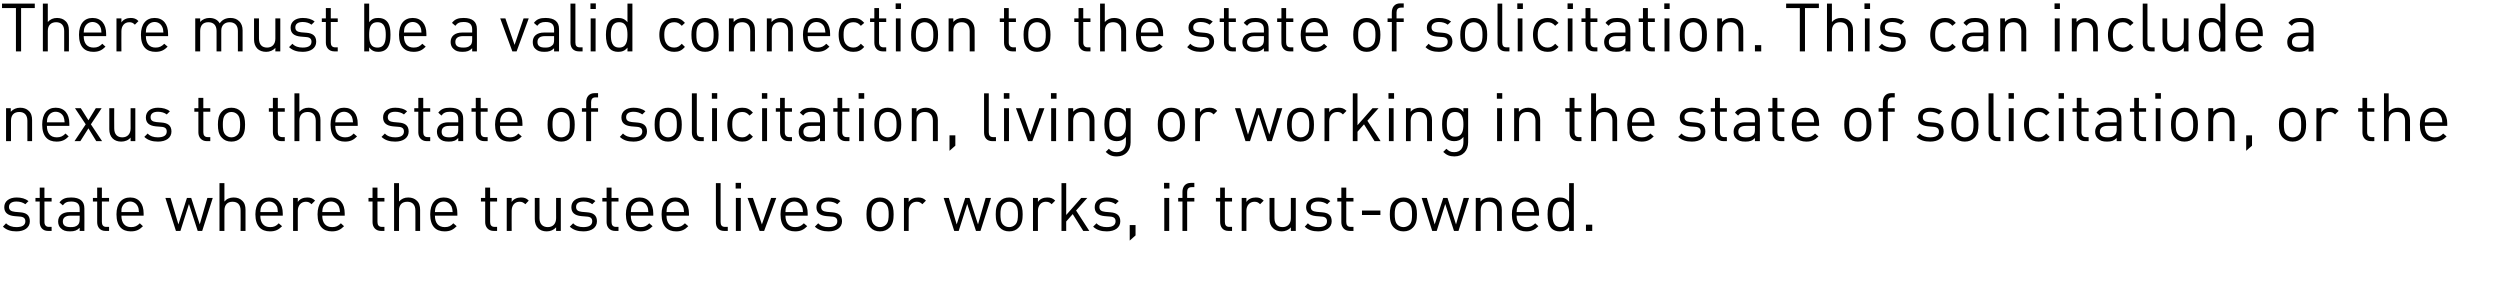 <?xml version="1.0" standalone="no"?><!DOCTYPE svg PUBLIC "-//W3C//DTD SVG 1.1//EN" "http://www.w3.org/Graphics/SVG/1.1/DTD/svg11.dtd"><svg xmlns="http://www.w3.org/2000/svg" version="1.1" width="1114px" height="137.08px" viewBox="0 0 1114 137.08">  <desc>There must be a valid connection to the state of solicitation. This can include a nexus to the state of solicitation,...</desc>  <defs/>  <g id="Polygon24459">    <path d="M 12.7 89.6 C 12.7 89.6 11.3 91 11.3 91 C 10.2 90.2 8.9 89.8 7.3 89.8 C 5.2 89.8 4 90.7 4 92.2 C 4 93.6 4.9 94.2 6.7 94.4 C 6.7 94.4 9 94.6 9 94.6 C 11.6 94.8 13.3 95.8 13.3 98.6 C 13.3 101.4 10.9 103.1 7.3 103.1 C 4.8 103.1 2.9 102.5 1.3 101 C 1.3 101 2.7 99.5 2.7 99.5 C 3.9 100.7 5.5 101.2 7.3 101.2 C 9.8 101.2 11.3 100.4 11.3 98.6 C 11.3 97.3 10.5 96.6 8.8 96.5 C 8.8 96.5 6.4 96.3 6.4 96.3 C 3.5 96 1.9 94.8 1.9 92.3 C 1.9 89.6 4.2 88 7.4 88 C 9.5 88 11.3 88.5 12.7 89.6 Z M 19.8 88.2 L 23 88.2 L 23 89.8 L 19.8 89.8 C 19.8 89.8 19.83 98.9 19.8 98.9 C 19.8 100.3 20.5 101.1 21.8 101.1 C 21.84 101.06 23 101.1 23 101.1 L 23 102.9 C 23 102.9 21.45 102.92 21.4 102.9 C 18.9 102.9 17.7 101.1 17.7 99 C 17.67 98.96 17.7 89.8 17.7 89.8 L 15.8 89.8 L 15.8 88.2 L 17.7 88.2 L 17.7 83.6 L 19.8 83.6 L 19.8 88.2 Z M 37.6 92.9 C 37.65 92.9 37.6 102.9 37.6 102.9 L 35.5 102.9 C 35.5 102.9 35.49 101.51 35.5 101.5 C 34.3 102.7 33.2 103.1 31.2 103.1 C 29.2 103.1 28.1 102.7 27.1 101.7 C 26.3 101 25.9 99.9 25.9 98.7 C 25.9 96.1 27.8 94.5 31.1 94.5 C 31.08 94.49 35.5 94.5 35.5 94.5 C 35.5 94.5 35.49 93.08 35.5 93.1 C 35.5 90.9 34.4 89.8 31.7 89.8 C 29.8 89.8 28.9 90.3 28 91.5 C 28 91.5 26.5 90.2 26.5 90.2 C 27.8 88.5 29.3 88 31.7 88 C 35.7 88 37.6 89.7 37.6 92.9 Z M 31.4 96.1 C 29.2 96.1 28 97 28 98.7 C 28 100.4 29.1 101.2 31.5 101.2 C 32.7 101.2 33.8 101.1 34.7 100.2 C 35.2 99.8 35.5 98.9 35.5 97.7 C 35.49 97.7 35.5 96.1 35.5 96.1 C 35.5 96.1 31.38 96.11 31.4 96.1 Z M 45.4 88.2 L 48.6 88.2 L 48.6 89.8 L 45.4 89.8 C 45.4 89.8 45.42 98.9 45.4 98.9 C 45.4 100.3 46 101.1 47.4 101.1 C 47.43 101.06 48.6 101.1 48.6 101.1 L 48.6 102.9 C 48.6 102.9 47.04 102.92 47 102.9 C 44.5 102.9 43.3 101.1 43.3 99 C 43.26 98.96 43.3 89.8 43.3 89.8 L 41.4 89.8 L 41.4 88.2 L 43.3 88.2 L 43.3 83.6 L 45.4 83.6 L 45.4 88.2 Z M 64 95.1 C 64.02 95.15 64 96.1 64 96.1 C 64 96.1 54.06 96.11 54.1 96.1 C 54.1 99.3 55.6 101.2 58.4 101.2 C 60.1 101.2 61.1 100.7 62.3 99.5 C 62.3 99.5 63.7 100.8 63.7 100.8 C 62.2 102.3 60.8 103.1 58.3 103.1 C 54.4 103.1 51.9 100.8 51.9 95.5 C 51.9 90.7 54.2 88 58 88 C 61.8 88 64 90.7 64 95.1 Z M 54.5 92 C 54.1 92.8 54.1 93.3 54.1 94.5 C 54.1 94.5 61.9 94.5 61.9 94.5 C 61.8 93.3 61.8 92.8 61.4 92 C 60.8 90.7 59.5 89.8 58 89.8 C 56.4 89.8 55.1 90.7 54.5 92 Z M 73.7 88.2 L 76 88.2 L 79.5 100 L 83.3 88.2 L 85.2 88.2 L 89 100 L 92.4 88.2 L 94.8 88.2 L 90.1 102.9 L 88.1 102.9 L 84.2 90.9 L 80.4 102.9 L 78.4 102.9 L 73.7 88.2 Z M 100 89.8 C 101 88.6 102.4 88 104.1 88 C 105.7 88 107 88.5 107.9 89.4 C 109 90.4 109.4 91.8 109.4 93.5 C 109.41 93.5 109.4 102.9 109.4 102.9 L 107.2 102.9 C 107.2 102.9 107.25 93.83 107.2 93.8 C 107.2 91.2 105.9 89.9 103.6 89.9 C 101.4 89.9 100 91.2 100 93.8 C 99.96 93.83 100 102.9 100 102.9 L 97.8 102.9 L 97.8 81.6 L 100 81.6 C 100 81.6 99.96 89.81 100 89.8 Z M 126 95.1 C 125.97 95.15 126 96.1 126 96.1 C 126 96.1 116.01 96.11 116 96.1 C 116 99.3 117.5 101.2 120.4 101.2 C 122.1 101.2 123.1 100.7 124.2 99.5 C 124.2 99.5 125.7 100.8 125.7 100.8 C 124.2 102.3 122.8 103.1 120.3 103.1 C 116.4 103.1 113.8 100.8 113.8 95.5 C 113.8 90.7 116.2 88 119.9 88 C 123.7 88 126 90.7 126 95.1 Z M 116.5 92 C 116.1 92.8 116.1 93.3 116 94.5 C 116 94.5 123.8 94.5 123.8 94.5 C 123.7 93.3 123.7 92.8 123.4 92 C 122.7 90.7 121.5 89.8 119.9 89.8 C 118.3 89.8 117.1 90.7 116.5 92 Z M 140.4 89.4 C 140.4 89.4 138.8 91 138.8 91 C 138 90.2 137.4 89.9 136.3 89.9 C 134.1 89.9 132.7 91.6 132.7 93.9 C 132.72 93.86 132.7 102.9 132.7 102.9 L 130.6 102.9 L 130.6 88.2 L 132.7 88.2 C 132.7 88.2 132.72 89.96 132.7 90 C 133.5 88.7 135.1 88 136.9 88 C 138.3 88 139.3 88.3 140.4 89.4 Z M 153.6 95.1 C 153.6 95.15 153.6 96.1 153.6 96.1 C 153.6 96.1 143.64 96.11 143.6 96.1 C 143.6 99.3 145.1 101.2 148 101.2 C 149.7 101.2 150.7 100.7 151.9 99.5 C 151.9 99.5 153.3 100.8 153.3 100.8 C 151.8 102.3 150.4 103.1 147.9 103.1 C 144 103.1 141.5 100.8 141.5 95.5 C 141.5 90.7 143.8 88 147.5 88 C 151.4 88 153.6 90.7 153.6 95.1 Z M 144.1 92 C 143.7 92.8 143.7 93.3 143.6 94.5 C 143.6 94.5 151.5 94.5 151.5 94.5 C 151.4 93.3 151.3 92.8 151 92 C 150.4 90.7 149.1 89.8 147.5 89.8 C 145.9 89.8 144.7 90.7 144.1 92 Z M 168.2 88.2 L 171.3 88.2 L 171.3 89.8 L 168.2 89.8 C 168.2 89.8 168.18 98.9 168.2 98.9 C 168.2 100.3 168.8 101.1 170.2 101.1 C 170.19 101.06 171.3 101.1 171.3 101.1 L 171.3 102.9 C 171.3 102.9 169.8 102.92 169.8 102.9 C 167.3 102.9 166 101.1 166 99 C 166.02 98.96 166 89.8 166 89.8 L 164.2 89.8 L 164.2 88.2 L 166 88.2 L 166 83.6 L 168.2 83.6 L 168.2 88.2 Z M 177.8 89.8 C 178.9 88.6 180.2 88 181.9 88 C 183.5 88 184.8 88.5 185.7 89.4 C 186.8 90.4 187.2 91.8 187.2 93.5 C 187.23 93.5 187.2 102.9 187.2 102.9 L 185.1 102.9 C 185.1 102.9 185.07 93.83 185.1 93.8 C 185.1 91.2 183.7 89.9 181.5 89.9 C 179.2 89.9 177.8 91.2 177.8 93.8 C 177.78 93.83 177.8 102.9 177.8 102.9 L 175.6 102.9 L 175.6 81.6 L 177.8 81.6 C 177.8 81.6 177.78 89.81 177.8 89.8 Z M 203.8 95.1 C 203.79 95.15 203.8 96.1 203.8 96.1 C 203.8 96.1 193.83 96.11 193.8 96.1 C 193.8 99.3 195.3 101.2 198.2 101.2 C 199.9 101.2 200.9 100.7 202 99.5 C 202 99.5 203.5 100.8 203.5 100.8 C 202 102.3 200.6 103.1 198.1 103.1 C 194.2 103.1 191.7 100.8 191.7 95.5 C 191.7 90.7 194 88 197.7 88 C 201.6 88 203.8 90.7 203.8 95.1 Z M 194.3 92 C 193.9 92.8 193.9 93.3 193.8 94.5 C 193.8 94.5 201.7 94.5 201.7 94.5 C 201.6 93.3 201.5 92.8 201.2 92 C 200.5 90.7 199.3 89.8 197.7 89.8 C 196.1 89.8 194.9 90.7 194.3 92 Z M 218.4 88.2 L 221.5 88.2 L 221.5 89.8 L 218.4 89.8 C 218.4 89.8 218.37 98.9 218.4 98.9 C 218.4 100.3 219 101.1 220.4 101.1 C 220.38 101.06 221.5 101.1 221.5 101.1 L 221.5 102.9 C 221.5 102.9 219.99 102.92 220 102.9 C 217.5 102.9 216.2 101.1 216.2 99 C 216.21 98.96 216.2 89.8 216.2 89.8 L 214.3 89.8 L 214.3 88.2 L 216.2 88.2 L 216.2 83.6 L 218.4 83.6 L 218.4 88.2 Z M 235.6 89.4 C 235.6 89.4 234.1 91 234.1 91 C 233.2 90.2 232.6 89.9 231.5 89.9 C 229.3 89.9 228 91.6 228 93.9 C 227.97 93.86 228 102.9 228 102.9 L 225.8 102.9 L 225.8 88.2 L 228 88.2 C 228 88.2 227.97 89.96 228 90 C 228.8 88.7 230.4 88 232.1 88 C 233.5 88 234.6 88.3 235.6 89.4 Z M 249.9 102.9 L 247.8 102.9 C 247.8 102.9 247.8 101.27 247.8 101.3 C 246.7 102.5 245.3 103.1 243.6 103.1 C 242 103.1 240.7 102.6 239.8 101.7 C 238.8 100.7 238.3 99.3 238.3 97.6 C 238.29 97.58 238.3 88.2 238.3 88.2 L 240.4 88.2 C 240.4 88.2 240.45 97.25 240.4 97.2 C 240.4 99.9 241.9 101.2 244.1 101.2 C 246.3 101.2 247.8 99.8 247.8 97.2 C 247.77 97.25 247.8 88.2 247.8 88.2 L 249.9 88.2 L 249.9 102.9 Z M 265.3 89.6 C 265.3 89.6 263.9 91 263.9 91 C 262.9 90.2 261.5 89.8 260 89.8 C 257.8 89.8 256.7 90.7 256.7 92.2 C 256.7 93.6 257.5 94.2 259.3 94.4 C 259.3 94.4 261.6 94.6 261.6 94.6 C 264.2 94.8 266 95.8 266 98.6 C 266 101.4 263.6 103.1 260 103.1 C 257.5 103.1 255.5 102.5 253.9 101 C 253.9 101 255.4 99.5 255.4 99.5 C 256.5 100.7 258.1 101.2 259.9 101.2 C 262.4 101.2 263.9 100.4 263.9 98.6 C 263.9 97.3 263.2 96.6 261.4 96.5 C 261.4 96.5 259 96.3 259 96.3 C 256.1 96 254.6 94.8 254.6 92.3 C 254.6 89.6 256.8 88 260 88 C 262.1 88 264 88.5 265.3 89.6 Z M 272.5 88.2 L 275.6 88.2 L 275.6 89.8 L 272.5 89.8 C 272.5 89.8 272.46 98.9 272.5 98.9 C 272.5 100.3 273.1 101.1 274.5 101.1 C 274.47 101.06 275.6 101.1 275.6 101.1 L 275.6 102.9 C 275.6 102.9 274.08 102.92 274.1 102.9 C 271.6 102.9 270.3 101.1 270.3 99 C 270.3 98.96 270.3 89.8 270.3 89.8 L 268.4 89.8 L 268.4 88.2 L 270.3 88.2 L 270.3 83.6 L 272.5 83.6 L 272.5 88.2 Z M 291.1 95.1 C 291.06 95.15 291.1 96.1 291.1 96.1 C 291.1 96.1 281.1 96.11 281.1 96.1 C 281.1 99.3 282.6 101.2 285.4 101.2 C 287.2 101.2 288.1 100.7 289.3 99.5 C 289.3 99.5 290.8 100.8 290.8 100.8 C 289.3 102.3 287.9 103.1 285.4 103.1 C 281.5 103.1 278.9 100.8 278.9 95.5 C 278.9 90.7 281.2 88 285 88 C 288.8 88 291.1 90.7 291.1 95.1 Z M 281.5 92 C 281.2 92.8 281.2 93.3 281.1 94.5 C 281.1 94.5 288.9 94.5 288.9 94.5 C 288.8 93.3 288.8 92.8 288.4 92 C 287.8 90.7 286.6 89.8 285 89.8 C 283.4 89.8 282.2 90.7 281.5 92 Z M 307 95.1 C 306.96 95.15 307 96.1 307 96.1 C 307 96.1 297 96.11 297 96.1 C 297 99.3 298.5 101.2 301.3 101.2 C 303.1 101.2 304 100.7 305.2 99.5 C 305.2 99.5 306.7 100.8 306.7 100.8 C 305.2 102.3 303.8 103.1 301.3 103.1 C 297.4 103.1 294.8 100.8 294.8 95.5 C 294.8 90.7 297.1 88 300.9 88 C 304.7 88 307 90.7 307 95.1 Z M 297.4 92 C 297.1 92.8 297.1 93.3 297 94.5 C 297 94.5 304.8 94.5 304.8 94.5 C 304.7 93.3 304.7 92.8 304.3 92 C 303.7 90.7 302.5 89.8 300.9 89.8 C 299.3 89.8 298.1 90.7 297.4 92 Z M 321.1 98.9 C 321.1 100.3 321.6 101.1 323.1 101.1 C 323.1 101.06 324.3 101.1 324.3 101.1 L 324.3 102.9 C 324.3 102.9 322.71 102.92 322.7 102.9 C 320.1 102.9 319 101.2 319 99 C 318.96 98.99 319 81.6 319 81.6 L 321.1 81.6 C 321.1 81.6 321.12 98.9 321.1 98.9 Z M 330.1 102.9 L 327.9 102.9 L 327.9 88.2 L 330.1 88.2 L 330.1 102.9 Z M 330.2 84 L 327.8 84 L 327.8 81.5 L 330.2 81.5 L 330.2 84 Z M 333.1 88.2 L 335.5 88.2 L 339.5 100 L 343.6 88.2 L 345.9 88.2 L 340.5 102.9 L 338.5 102.9 L 333.1 88.2 Z M 359.9 95.1 C 359.94 95.15 359.9 96.1 359.9 96.1 C 359.9 96.1 349.98 96.11 350 96.1 C 350 99.3 351.5 101.2 354.3 101.2 C 356 101.2 357 100.7 358.2 99.5 C 358.2 99.5 359.7 100.8 359.7 100.8 C 358.2 102.3 356.8 103.1 354.3 103.1 C 350.3 103.1 347.8 100.8 347.8 95.5 C 347.8 90.7 350.1 88 353.9 88 C 357.7 88 359.9 90.7 359.9 95.1 Z M 350.4 92 C 350.1 92.8 350 93.3 350 94.5 C 350 94.5 357.8 94.5 357.8 94.5 C 357.7 93.3 357.7 92.8 357.3 92 C 356.7 90.7 355.5 89.8 353.9 89.8 C 352.3 89.8 351.1 90.7 350.4 92 Z M 374.5 89.6 C 374.5 89.6 373.1 91 373.1 91 C 372.1 90.2 370.7 89.8 369.2 89.8 C 367 89.8 365.9 90.7 365.9 92.2 C 365.9 93.6 366.7 94.2 368.5 94.4 C 368.5 94.4 370.8 94.6 370.8 94.6 C 373.4 94.8 375.2 95.8 375.2 98.6 C 375.2 101.4 372.8 103.1 369.2 103.1 C 366.7 103.1 364.7 102.5 363.1 101 C 363.1 101 364.6 99.5 364.6 99.5 C 365.7 100.7 367.3 101.2 369.1 101.2 C 371.6 101.2 373.1 100.4 373.1 98.6 C 373.1 97.3 372.4 96.6 370.6 96.5 C 370.6 96.5 368.2 96.3 368.2 96.3 C 365.3 96 363.8 94.8 363.8 92.3 C 363.8 89.6 366 88 369.2 88 C 371.3 88 373.2 88.5 374.5 89.6 Z M 396.4 89.7 C 397.9 91.2 398.2 93.3 398.2 95.5 C 398.2 97.8 397.9 99.9 396.4 101.4 C 395.3 102.5 393.9 103.1 392.1 103.1 C 390.3 103.1 388.9 102.5 387.9 101.4 C 386.4 99.9 386.1 97.8 386.1 95.5 C 386.1 93.3 386.4 91.2 387.9 89.7 C 388.9 88.6 390.3 88 392.1 88 C 393.9 88 395.3 88.6 396.4 89.7 Z M 389.5 91 C 388.4 92.1 388.3 93.9 388.3 95.5 C 388.3 97.2 388.3 99 389.5 100.1 C 390.2 100.8 391.1 101.2 392.1 101.2 C 393.2 101.2 394.1 100.8 394.8 100.1 C 395.9 99 396 97.2 396 95.5 C 396 93.9 395.9 92.1 394.8 91 C 394.1 90.3 393.2 89.9 392.1 89.9 C 391.1 89.9 390.2 90.3 389.5 91 Z M 412.6 89.4 C 412.6 89.4 411 91 411 91 C 410.2 90.2 409.6 89.9 408.5 89.9 C 406.3 89.9 404.9 91.6 404.9 93.9 C 404.93 93.86 404.9 102.9 404.9 102.9 L 402.8 102.9 L 402.8 88.2 L 404.9 88.2 C 404.9 88.2 404.93 89.96 404.9 90 C 405.7 88.7 407.4 88 409.1 88 C 410.5 88 411.6 88.3 412.6 89.4 Z M 420.5 88.2 L 422.8 88.2 L 426.3 100 L 430.1 88.2 L 432 88.2 L 435.8 100 L 439.2 88.2 L 441.6 88.2 L 436.9 102.9 L 434.9 102.9 L 431 90.9 L 427.2 102.9 L 425.2 102.9 L 420.5 88.2 Z M 453.9 89.7 C 455.4 91.2 455.7 93.3 455.7 95.5 C 455.7 97.8 455.4 99.9 453.9 101.4 C 452.9 102.5 451.5 103.1 449.7 103.1 C 447.9 103.1 446.5 102.5 445.5 101.4 C 444 99.9 443.7 97.8 443.7 95.5 C 443.7 93.3 444 91.2 445.5 89.7 C 446.5 88.6 447.9 88 449.7 88 C 451.5 88 452.9 88.6 453.9 89.7 Z M 447 91 C 445.9 92.1 445.8 93.9 445.8 95.5 C 445.8 97.2 445.9 99 447 100.1 C 447.7 100.8 448.6 101.2 449.7 101.2 C 450.7 101.2 451.7 100.8 452.4 100.1 C 453.5 99 453.6 97.2 453.6 95.5 C 453.6 93.9 453.5 92.1 452.4 91 C 451.7 90.3 450.7 89.9 449.7 89.9 C 448.6 89.9 447.7 90.3 447 91 Z M 470.2 89.4 C 470.2 89.4 468.6 91 468.6 91 C 467.8 90.2 467.2 89.9 466 89.9 C 463.9 89.9 462.5 91.6 462.5 93.9 C 462.5 93.86 462.5 102.9 462.5 102.9 L 460.3 102.9 L 460.3 88.2 L 462.5 88.2 C 462.5 88.2 462.5 89.96 462.5 90 C 463.3 88.7 464.9 88 466.6 88 C 468.1 88 469.1 88.3 470.2 89.4 Z M 475.1 95.8 L 481.8 88.2 L 484.5 88.2 L 479.5 93.8 L 485.4 102.9 L 482.7 102.9 L 478 95.4 L 475.1 98.7 L 475.1 102.9 L 473 102.9 L 473 81.6 L 475.1 81.6 L 475.1 95.8 Z M 498.5 89.6 C 498.5 89.6 497.1 91 497.1 91 C 496.1 90.2 494.7 89.8 493.2 89.8 C 491 89.8 489.9 90.7 489.9 92.2 C 489.9 93.6 490.7 94.2 492.5 94.4 C 492.5 94.4 494.8 94.6 494.8 94.6 C 497.4 94.8 499.2 95.8 499.2 98.6 C 499.2 101.4 496.8 103.1 493.2 103.1 C 490.7 103.1 488.7 102.5 487.1 101 C 487.1 101 488.6 99.5 488.6 99.5 C 489.7 100.7 491.3 101.2 493.2 101.2 C 495.6 101.2 497.1 100.4 497.1 98.6 C 497.1 97.3 496.4 96.6 494.6 96.5 C 494.6 96.5 492.2 96.3 492.2 96.3 C 489.3 96 487.8 94.8 487.8 92.3 C 487.8 89.6 490 88 493.2 88 C 495.4 88 497.2 88.5 498.5 89.6 Z M 506 104.9 L 503.4 107.2 L 503.4 100.3 L 506 100.3 L 506 104.9 Z M 521 102.9 L 518.8 102.9 L 518.8 88.2 L 521 88.2 L 521 102.9 Z M 521.1 84 L 518.7 84 L 518.7 81.5 L 521.1 81.5 L 521.1 84 Z M 532.2 83.4 C 532.2 83.4 531.02 83.39 531 83.4 C 529.6 83.4 529 84.2 529 85.5 C 529.04 85.55 529 88.2 529 88.2 L 532.2 88.2 L 532.2 89.8 L 529 89.8 L 529 102.9 L 526.9 102.9 L 526.9 89.8 L 525 89.8 L 525 88.2 L 526.9 88.2 C 526.9 88.2 526.88 85.49 526.9 85.5 C 526.9 83.3 528.1 81.5 530.6 81.5 C 530.63 81.53 532.2 81.5 532.2 81.5 L 532.2 83.4 Z M 545.8 88.2 L 549 88.2 L 549 89.8 L 545.8 89.8 C 545.8 89.8 545.81 98.9 545.8 98.9 C 545.8 100.3 546.4 101.1 547.8 101.1 C 547.82 101.06 549 101.1 549 101.1 L 549 102.9 C 549 102.9 547.43 102.92 547.4 102.9 C 544.9 102.9 543.7 101.1 543.7 99 C 543.65 98.96 543.7 89.8 543.7 89.8 L 541.8 89.8 L 541.8 88.2 L 543.7 88.2 L 543.7 83.6 L 545.8 83.6 L 545.8 88.2 Z M 563.1 89.4 C 563.1 89.4 561.5 91 561.5 91 C 560.7 90.2 560.1 89.9 559 89.9 C 556.8 89.9 555.4 91.6 555.4 93.9 C 555.41 93.86 555.4 102.9 555.4 102.9 L 553.3 102.9 L 553.3 88.2 L 555.4 88.2 C 555.4 88.2 555.41 89.96 555.4 90 C 556.2 88.7 557.8 88 559.6 88 C 561 88 562 88.3 563.1 89.4 Z M 577.4 102.9 L 575.2 102.9 C 575.2 102.9 575.24 101.27 575.2 101.3 C 574.2 102.5 572.7 103.1 571.1 103.1 C 569.5 103.1 568.2 102.6 567.3 101.7 C 566.2 100.7 565.7 99.3 565.7 97.6 C 565.73 97.58 565.7 88.2 565.7 88.2 L 567.9 88.2 C 567.9 88.2 567.89 97.25 567.9 97.2 C 567.9 99.9 569.3 101.2 571.5 101.2 C 573.7 101.2 575.2 99.8 575.2 97.2 C 575.21 97.25 575.2 88.2 575.2 88.2 L 577.4 88.2 L 577.4 102.9 Z M 592.8 89.6 C 592.8 89.6 591.4 91 591.4 91 C 590.3 90.2 589 89.8 587.4 89.8 C 585.3 89.8 584.1 90.7 584.1 92.2 C 584.1 93.6 584.9 94.2 586.8 94.4 C 586.8 94.4 589.1 94.6 589.1 94.6 C 591.7 94.8 593.4 95.8 593.4 98.6 C 593.4 101.4 591 103.1 587.4 103.1 C 584.9 103.1 583 102.5 581.4 101 C 581.4 101 582.8 99.5 582.8 99.5 C 583.9 100.7 585.6 101.2 587.4 101.2 C 589.9 101.2 591.3 100.4 591.3 98.6 C 591.3 97.3 590.6 96.6 588.9 96.5 C 588.9 96.5 586.4 96.3 586.4 96.3 C 583.6 96 582 94.8 582 92.3 C 582 89.6 584.3 88 587.5 88 C 589.6 88 591.4 88.5 592.8 89.6 Z M 599.9 88.2 L 603.1 88.2 L 603.1 89.8 L 599.9 89.8 C 599.9 89.8 599.9 98.9 599.9 98.9 C 599.9 100.3 600.5 101.1 601.9 101.1 C 601.91 101.06 603.1 101.1 603.1 101.1 L 603.1 102.9 C 603.1 102.9 601.52 102.92 601.5 102.9 C 599 102.9 597.7 101.1 597.7 99 C 597.74 98.96 597.7 89.8 597.7 89.8 L 595.9 89.8 L 595.9 88.2 L 597.7 88.2 L 597.7 83.6 L 599.9 83.6 L 599.9 88.2 Z M 615.1 95.8 L 606.9 95.8 L 606.9 93.8 L 615.1 93.8 L 615.1 95.8 Z M 629.6 89.7 C 631.1 91.2 631.4 93.3 631.4 95.5 C 631.4 97.8 631.1 99.9 629.6 101.4 C 628.6 102.5 627.2 103.1 625.4 103.1 C 623.6 103.1 622.2 102.5 621.1 101.4 C 619.6 99.9 619.3 97.8 619.3 95.5 C 619.3 93.3 619.6 91.2 621.1 89.7 C 622.2 88.6 623.6 88 625.4 88 C 627.2 88 628.6 88.6 629.6 89.7 Z M 622.7 91 C 621.6 92.1 621.5 93.9 621.5 95.5 C 621.5 97.2 621.6 99 622.7 100.1 C 623.4 100.8 624.3 101.2 625.4 101.2 C 626.4 101.2 627.4 100.8 628.1 100.1 C 629.2 99 629.2 97.2 629.2 95.5 C 629.2 93.9 629.2 92.1 628.1 91 C 627.4 90.3 626.4 89.9 625.4 89.9 C 624.3 89.9 623.4 90.3 622.7 91 Z M 633.5 88.2 L 635.8 88.2 L 639.3 100 L 643.1 88.2 L 645 88.2 L 648.8 100 L 652.2 88.2 L 654.6 88.2 L 649.9 102.9 L 647.9 102.9 L 644 90.9 L 640.2 102.9 L 638.2 102.9 L 633.5 88.2 Z M 667.7 89.4 C 668.8 90.4 669.2 91.8 669.2 93.5 C 669.23 93.5 669.2 102.9 669.2 102.9 L 667.1 102.9 C 667.1 102.9 667.07 93.83 667.1 93.8 C 667.1 91.2 665.7 89.9 663.4 89.9 C 661.2 89.9 659.8 91.2 659.8 93.8 C 659.75 93.83 659.8 102.9 659.8 102.9 L 657.6 102.9 L 657.6 88.2 L 659.7 88.2 C 659.7 88.2 659.72 89.81 659.7 89.8 C 660.8 88.6 662.2 88 663.9 88 C 665.5 88 666.8 88.5 667.7 89.4 Z M 685.8 95.1 C 685.79 95.15 685.8 96.1 685.8 96.1 C 685.8 96.1 675.83 96.11 675.8 96.1 C 675.8 99.3 677.3 101.2 680.2 101.2 C 681.9 101.2 682.9 100.7 684.1 99.5 C 684.1 99.5 685.5 100.8 685.5 100.8 C 684 102.3 682.6 103.1 680.1 103.1 C 676.2 103.1 673.7 100.8 673.7 95.5 C 673.7 90.7 676 88 679.7 88 C 683.6 88 685.8 90.7 685.8 95.1 Z M 676.3 92 C 675.9 92.8 675.9 93.3 675.8 94.5 C 675.8 94.5 683.7 94.5 683.7 94.5 C 683.6 93.3 683.5 92.8 683.2 92 C 682.6 90.7 681.3 89.8 679.7 89.8 C 678.1 89.8 676.9 90.7 676.3 92 Z M 701.3 102.9 L 699.2 102.9 C 699.2 102.9 699.17 101.18 699.2 101.2 C 697.9 102.7 696.7 103.1 695 103.1 C 693.5 103.1 692.2 102.6 691.4 101.8 C 689.9 100.3 689.6 97.9 689.6 95.5 C 689.6 93.2 689.9 90.8 691.4 89.3 C 692.2 88.5 693.5 88 695 88 C 696.6 88 697.9 88.4 699.2 89.9 C 699.17 89.9 699.2 81.6 699.2 81.6 L 701.3 81.6 L 701.3 102.9 Z M 691.8 95.5 C 691.8 98.4 692.2 101.2 695.5 101.2 C 698.7 101.2 699.2 98.4 699.2 95.5 C 699.2 92.7 698.7 89.9 695.5 89.9 C 692.2 89.9 691.8 92.7 691.8 95.5 Z M 709.5 102.9 L 706.7 102.9 L 706.7 100.1 L 709.5 100.1 L 709.5 102.9 Z " stroke="none" fill="#000"/>  </g>  <g id="Polygon24458">    <path d="M 12.8 49.4 C 13.9 50.4 14.3 51.8 14.3 53.5 C 14.34 53.5 14.3 62.9 14.3 62.9 L 12.2 62.9 C 12.2 62.9 12.18 53.83 12.2 53.8 C 12.2 51.2 10.8 49.9 8.6 49.9 C 6.3 49.9 4.9 51.2 4.9 53.8 C 4.86 53.83 4.9 62.9 4.9 62.9 L 2.7 62.9 L 2.7 48.2 L 4.8 48.2 C 4.8 48.2 4.83 49.81 4.8 49.8 C 5.9 48.6 7.3 48 9 48 C 10.6 48 11.9 48.5 12.8 49.4 Z M 30.9 55.1 C 30.9 55.15 30.9 56.1 30.9 56.1 C 30.9 56.1 20.94 56.11 20.9 56.1 C 20.9 59.3 22.4 61.2 25.3 61.2 C 27 61.2 28 60.7 29.2 59.5 C 29.2 59.5 30.6 60.8 30.6 60.8 C 29.1 62.3 27.7 63.1 25.2 63.1 C 21.3 63.1 18.8 60.8 18.8 55.5 C 18.8 50.7 21.1 48 24.8 48 C 28.7 48 30.9 50.7 30.9 55.1 Z M 21.4 52 C 21 52.8 21 53.3 20.9 54.5 C 20.9 54.5 28.8 54.5 28.8 54.5 C 28.7 53.3 28.6 52.8 28.3 52 C 27.7 50.7 26.4 49.8 24.8 49.8 C 23.2 49.8 22 50.7 21.4 52 Z M 40.5 55.4 L 45.5 62.9 L 42.9 62.9 L 39.4 57.2 L 35.8 62.9 L 33.2 62.9 L 38.2 55.4 L 33.4 48.2 L 36 48.2 L 39.4 53.6 L 42.7 48.2 L 45.3 48.2 L 40.5 55.4 Z M 60.3 62.9 L 58.2 62.9 C 58.2 62.9 58.2 61.27 58.2 61.3 C 57.2 62.5 55.7 63.1 54 63.1 C 52.4 63.1 51.1 62.6 50.2 61.7 C 49.2 60.7 48.7 59.3 48.7 57.6 C 48.69 57.58 48.7 48.2 48.7 48.2 L 50.9 48.2 C 50.9 48.2 50.85 57.25 50.9 57.2 C 50.9 59.9 52.3 61.2 54.5 61.2 C 56.7 61.2 58.2 59.8 58.2 57.2 C 58.17 57.25 58.2 48.2 58.2 48.2 L 60.3 48.2 L 60.3 62.9 Z M 75.7 49.6 C 75.7 49.6 74.3 51 74.3 51 C 73.3 50.2 71.9 49.8 70.4 49.8 C 68.2 49.8 67.1 50.7 67.1 52.2 C 67.1 53.6 67.9 54.2 69.7 54.4 C 69.7 54.4 72 54.6 72 54.6 C 74.6 54.8 76.4 55.8 76.4 58.6 C 76.4 61.4 74 63.1 70.4 63.1 C 67.9 63.1 65.9 62.5 64.3 61 C 64.3 61 65.8 59.5 65.8 59.5 C 66.9 60.7 68.5 61.2 70.3 61.2 C 72.8 61.2 74.3 60.4 74.3 58.6 C 74.3 57.3 73.6 56.6 71.8 56.5 C 71.8 56.5 69.4 56.3 69.4 56.3 C 66.5 56 65 54.8 65 52.3 C 65 49.6 67.2 48 70.4 48 C 72.5 48 74.4 48.5 75.7 49.6 Z M 90.6 48.2 L 93.7 48.2 L 93.7 49.8 L 90.6 49.8 C 90.6 49.8 90.6 58.9 90.6 58.9 C 90.6 60.3 91.2 61.1 92.6 61.1 C 92.61 61.06 93.7 61.1 93.7 61.1 L 93.7 62.9 C 93.7 62.9 92.22 62.92 92.2 62.9 C 89.7 62.9 88.4 61.1 88.4 59 C 88.44 58.96 88.4 49.8 88.4 49.8 L 86.6 49.8 L 86.6 48.2 L 88.4 48.2 L 88.4 43.6 L 90.6 43.6 L 90.6 48.2 Z M 107.4 49.7 C 108.9 51.2 109.2 53.3 109.2 55.5 C 109.2 57.8 108.9 59.9 107.4 61.4 C 106.3 62.5 104.9 63.1 103.1 63.1 C 101.3 63.1 99.9 62.5 98.9 61.4 C 97.4 59.9 97.1 57.8 97.1 55.5 C 97.1 53.3 97.4 51.2 98.9 49.7 C 99.9 48.6 101.3 48 103.1 48 C 104.9 48 106.3 48.6 107.4 49.7 Z M 100.5 51 C 99.4 52.1 99.3 53.9 99.3 55.5 C 99.3 57.2 99.4 59 100.5 60.1 C 101.2 60.8 102.1 61.2 103.1 61.2 C 104.2 61.2 105.1 60.8 105.8 60.1 C 106.9 59 107 57.2 107 55.5 C 107 53.9 106.9 52.1 105.8 51 C 105.1 50.3 104.2 49.9 103.1 49.9 C 102.1 49.9 101.2 50.3 100.5 51 Z M 123.8 48.2 L 126.9 48.2 L 126.9 49.8 L 123.8 49.8 C 123.8 49.8 123.78 58.9 123.8 58.9 C 123.8 60.3 124.4 61.1 125.8 61.1 C 125.79 61.06 126.9 61.1 126.9 61.1 L 126.9 62.9 C 126.9 62.9 125.4 62.92 125.4 62.9 C 122.9 62.9 121.6 61.1 121.6 59 C 121.62 58.96 121.6 49.8 121.6 49.8 L 119.8 49.8 L 119.8 48.2 L 121.6 48.2 L 121.6 43.6 L 123.8 43.6 L 123.8 48.2 Z M 133.4 49.8 C 134.5 48.6 135.8 48 137.5 48 C 139.1 48 140.4 48.5 141.3 49.4 C 142.4 50.4 142.8 51.8 142.8 53.5 C 142.83 53.5 142.8 62.9 142.8 62.9 L 140.7 62.9 C 140.7 62.9 140.67 53.83 140.7 53.8 C 140.7 51.2 139.3 49.9 137.1 49.9 C 134.8 49.9 133.4 51.2 133.4 53.8 C 133.38 53.83 133.4 62.9 133.4 62.9 L 131.2 62.9 L 131.2 41.6 L 133.4 41.6 C 133.4 41.6 133.38 49.81 133.4 49.8 Z M 159.4 55.1 C 159.39 55.15 159.4 56.1 159.4 56.1 C 159.4 56.1 149.43 56.11 149.4 56.1 C 149.4 59.3 150.9 61.2 153.8 61.2 C 155.5 61.2 156.5 60.7 157.6 59.5 C 157.6 59.5 159.1 60.8 159.1 60.8 C 157.6 62.3 156.2 63.1 153.7 63.1 C 149.8 63.1 147.3 60.8 147.3 55.5 C 147.3 50.7 149.6 48 153.3 48 C 157.2 48 159.4 50.7 159.4 55.1 Z M 149.9 52 C 149.5 52.8 149.5 53.3 149.4 54.5 C 149.4 54.5 157.3 54.5 157.3 54.5 C 157.2 53.3 157.1 52.8 156.8 52 C 156.1 50.7 154.9 49.8 153.3 49.8 C 151.7 49.8 150.5 50.7 149.9 52 Z M 181.4 49.6 C 181.4 49.6 180 51 180 51 C 179 50.2 177.6 49.8 176.1 49.8 C 173.9 49.8 172.8 50.7 172.8 52.2 C 172.8 53.6 173.6 54.2 175.4 54.4 C 175.4 54.4 177.7 54.6 177.7 54.6 C 180.3 54.8 182.1 55.8 182.1 58.6 C 182.1 61.4 179.7 63.1 176.1 63.1 C 173.6 63.1 171.6 62.5 170 61 C 170 61 171.5 59.5 171.5 59.5 C 172.6 60.7 174.2 61.2 176.1 61.2 C 178.5 61.2 180 60.4 180 58.6 C 180 57.3 179.3 56.6 177.5 56.5 C 177.5 56.5 175.1 56.3 175.1 56.3 C 172.2 56 170.7 54.8 170.7 52.3 C 170.7 49.6 172.9 48 176.1 48 C 178.3 48 180.1 48.5 181.4 49.6 Z M 188.6 48.2 L 191.7 48.2 L 191.7 49.8 L 188.6 49.8 C 188.6 49.8 188.58 58.9 188.6 58.9 C 188.6 60.3 189.2 61.1 190.6 61.1 C 190.59 61.06 191.7 61.1 191.7 61.1 L 191.7 62.9 C 191.7 62.9 190.2 62.92 190.2 62.9 C 187.7 62.9 186.4 61.1 186.4 59 C 186.42 58.96 186.4 49.8 186.4 49.8 L 184.6 49.8 L 184.6 48.2 L 186.4 48.2 L 186.4 43.6 L 188.6 43.6 L 188.6 48.2 Z M 206.4 52.9 C 206.4 52.9 206.4 62.9 206.4 62.9 L 204.2 62.9 C 204.2 62.9 204.24 61.51 204.2 61.5 C 203.1 62.7 202 63.1 200 63.1 C 197.9 63.1 196.8 62.7 195.8 61.7 C 195.1 61 194.7 59.9 194.7 58.7 C 194.7 56.1 196.5 54.5 199.8 54.5 C 199.83 54.49 204.2 54.5 204.2 54.5 C 204.2 54.5 204.24 53.08 204.2 53.1 C 204.2 50.9 203.2 49.8 200.5 49.8 C 198.6 49.8 197.6 50.3 196.7 51.5 C 196.7 51.5 195.3 50.2 195.3 50.2 C 196.6 48.5 198.1 48 200.5 48 C 204.5 48 206.4 49.7 206.4 52.9 Z M 200.1 56.1 C 197.9 56.1 196.8 57 196.8 58.7 C 196.8 60.4 197.8 61.2 200.2 61.2 C 201.4 61.2 202.5 61.1 203.5 60.2 C 204 59.8 204.2 58.9 204.2 57.7 C 204.24 57.7 204.2 56.1 204.2 56.1 C 204.2 56.1 200.13 56.11 200.1 56.1 Z M 214.2 48.2 L 217.3 48.2 L 217.3 49.8 L 214.2 49.8 C 214.2 49.8 214.17 58.9 214.2 58.9 C 214.2 60.3 214.8 61.1 216.2 61.1 C 216.18 61.06 217.3 61.1 217.3 61.1 L 217.3 62.9 C 217.3 62.9 215.79 62.92 215.8 62.9 C 213.3 62.9 212 61.1 212 59 C 212.01 58.96 212 49.8 212 49.8 L 210.1 49.8 L 210.1 48.2 L 212 48.2 L 212 43.6 L 214.2 43.6 L 214.2 48.2 Z M 232.8 55.1 C 232.77 55.15 232.8 56.1 232.8 56.1 C 232.8 56.1 222.81 56.11 222.8 56.1 C 222.8 59.3 224.3 61.2 227.2 61.2 C 228.9 61.2 229.9 60.7 231 59.5 C 231 59.5 232.5 60.8 232.5 60.8 C 231 62.3 229.6 63.1 227.1 63.1 C 223.2 63.1 220.6 60.8 220.6 55.5 C 220.6 50.7 223 48 226.7 48 C 230.5 48 232.8 50.7 232.8 55.1 Z M 223.3 52 C 222.9 52.8 222.9 53.3 222.8 54.5 C 222.8 54.5 230.6 54.5 230.6 54.5 C 230.5 53.3 230.5 52.8 230.2 52 C 229.5 50.7 228.3 49.8 226.7 49.8 C 225.1 49.8 223.9 50.7 223.3 52 Z M 254.3 49.7 C 255.8 51.2 256.1 53.3 256.1 55.5 C 256.1 57.8 255.8 59.9 254.3 61.4 C 253.3 62.5 251.9 63.1 250.1 63.1 C 248.3 63.1 246.9 62.5 245.8 61.4 C 244.3 59.9 244 57.8 244 55.5 C 244 53.3 244.3 51.2 245.8 49.7 C 246.9 48.6 248.3 48 250.1 48 C 251.9 48 253.3 48.6 254.3 49.7 Z M 247.4 51 C 246.3 52.1 246.2 53.9 246.2 55.5 C 246.2 57.2 246.3 59 247.4 60.1 C 248.1 60.8 249 61.2 250.1 61.2 C 251.1 61.2 252.1 60.8 252.8 60.1 C 253.9 59 253.9 57.2 253.9 55.5 C 253.9 53.9 253.9 52.1 252.8 51 C 252.1 50.3 251.1 49.9 250.1 49.9 C 249 49.9 248.1 50.3 247.4 51 Z M 266.5 43.4 C 266.5 43.4 265.35 43.39 265.3 43.4 C 264 43.4 263.4 44.2 263.4 45.5 C 263.37 45.55 263.4 48.2 263.4 48.2 L 266.5 48.2 L 266.5 49.8 L 263.4 49.8 L 263.4 62.9 L 261.2 62.9 L 261.2 49.8 L 259.3 49.8 L 259.3 48.2 L 261.2 48.2 C 261.2 48.2 261.21 45.49 261.2 45.5 C 261.2 43.3 262.4 41.5 265 41.5 C 264.96 41.53 266.5 41.5 266.5 41.5 L 266.5 43.4 Z M 287.6 49.6 C 287.6 49.6 286.2 51 286.2 51 C 285.1 50.2 283.8 49.8 282.3 49.8 C 280.1 49.8 279 50.7 279 52.2 C 279 53.6 279.8 54.2 281.6 54.4 C 281.6 54.4 283.9 54.6 283.9 54.6 C 286.5 54.8 288.3 55.8 288.3 58.6 C 288.3 61.4 285.9 63.1 282.3 63.1 C 279.7 63.1 277.8 62.5 276.2 61 C 276.2 61 277.6 59.5 277.6 59.5 C 278.8 60.7 280.4 61.2 282.2 61.2 C 284.7 61.2 286.2 60.4 286.2 58.6 C 286.2 57.3 285.4 56.6 283.7 56.5 C 283.7 56.5 281.3 56.3 281.3 56.3 C 278.4 56 276.9 54.8 276.9 52.3 C 276.9 49.6 279.1 48 282.3 48 C 284.4 48 286.3 48.5 287.6 49.6 Z M 302 49.7 C 303.5 51.2 303.8 53.3 303.8 55.5 C 303.8 57.8 303.5 59.9 302 61.4 C 301 62.5 299.5 63.1 297.7 63.1 C 295.9 63.1 294.5 62.5 293.5 61.4 C 292 59.9 291.7 57.8 291.7 55.5 C 291.7 53.3 292 51.2 293.5 49.7 C 294.5 48.6 295.9 48 297.7 48 C 299.5 48 301 48.6 302 49.7 Z M 295.1 51 C 294 52.1 293.9 53.9 293.9 55.5 C 293.9 57.2 294 59 295.1 60.1 C 295.8 60.8 296.7 61.2 297.7 61.2 C 298.8 61.2 299.7 60.8 300.4 60.1 C 301.5 59 301.6 57.2 301.6 55.5 C 301.6 53.9 301.5 52.1 300.4 51 C 299.7 50.3 298.8 49.9 297.7 49.9 C 296.7 49.9 295.8 50.3 295.1 51 Z M 310.5 58.9 C 310.5 60.3 311 61.1 312.5 61.1 C 312.48 61.06 313.6 61.1 313.6 61.1 L 313.6 62.9 C 313.6 62.9 312.09 62.92 312.1 62.9 C 309.5 62.9 308.3 61.2 308.3 59 C 308.34 58.99 308.3 41.6 308.3 41.6 L 310.5 41.6 C 310.5 41.6 310.5 58.9 310.5 58.9 Z M 319.5 62.9 L 317.3 62.9 L 317.3 48.2 L 319.5 48.2 L 319.5 62.9 Z M 319.6 44 L 317.2 44 L 317.2 41.5 L 319.6 41.5 L 319.6 44 Z M 335.5 50.2 C 335.5 50.2 334 51.5 334 51.5 C 332.9 50.3 332.1 49.9 330.7 49.9 C 329.2 49.9 328 50.5 327.2 51.6 C 326.5 52.5 326.3 53.7 326.3 55.5 C 326.3 57.4 326.5 58.5 327.2 59.5 C 328 60.6 329.2 61.2 330.7 61.2 C 332.1 61.2 332.9 60.7 334 59.5 C 334 59.5 335.5 60.9 335.5 60.9 C 334 62.6 332.7 63.1 330.7 63.1 C 326.9 63.1 324.1 60.6 324.1 55.5 C 324.1 50.5 326.9 48 330.7 48 C 332.7 48 334 48.5 335.5 50.2 Z M 341.8 62.9 L 339.6 62.9 L 339.6 48.2 L 341.8 48.2 L 341.8 62.9 Z M 341.9 44 L 339.5 44 L 339.5 41.5 L 341.9 41.5 L 341.9 44 Z M 349.7 48.2 L 352.9 48.2 L 352.9 49.8 L 349.7 49.8 C 349.7 49.8 349.74 58.9 349.7 58.9 C 349.7 60.3 350.4 61.1 351.7 61.1 C 351.75 61.06 352.9 61.1 352.9 61.1 L 352.9 62.9 C 352.9 62.9 351.36 62.92 351.4 62.9 C 348.8 62.9 347.6 61.1 347.6 59 C 347.58 58.96 347.6 49.8 347.6 49.8 L 345.7 49.8 L 345.7 48.2 L 347.6 48.2 L 347.6 43.6 L 349.7 43.6 L 349.7 48.2 Z M 367.6 52.9 C 367.56 52.9 367.6 62.9 367.6 62.9 L 365.4 62.9 C 365.4 62.9 365.4 61.51 365.4 61.5 C 364.2 62.7 363.1 63.1 361.1 63.1 C 359.1 63.1 358 62.7 357 61.7 C 356.2 61 355.9 59.9 355.9 58.7 C 355.9 56.1 357.7 54.5 361 54.5 C 360.99 54.49 365.4 54.5 365.4 54.5 C 365.4 54.5 365.4 53.08 365.4 53.1 C 365.4 50.9 364.3 49.8 361.6 49.8 C 359.8 49.8 358.8 50.3 357.9 51.5 C 357.9 51.5 356.4 50.2 356.4 50.2 C 357.7 48.5 359.2 48 361.6 48 C 365.6 48 367.6 49.7 367.6 52.9 Z M 361.3 56.1 C 359.1 56.1 358 57 358 58.7 C 358 60.4 359 61.2 361.4 61.2 C 362.6 61.2 363.7 61.1 364.6 60.2 C 365.2 59.8 365.4 58.9 365.4 57.7 C 365.4 57.7 365.4 56.1 365.4 56.1 C 365.4 56.1 361.29 56.11 361.3 56.1 Z M 375.3 48.2 L 378.5 48.2 L 378.5 49.8 L 375.3 49.8 C 375.3 49.8 375.33 58.9 375.3 58.9 C 375.3 60.3 376 61.1 377.3 61.1 C 377.34 61.06 378.5 61.1 378.5 61.1 L 378.5 62.9 C 378.5 62.9 376.95 62.92 376.9 62.9 C 374.4 62.9 373.2 61.1 373.2 59 C 373.17 58.96 373.2 49.8 373.2 49.8 L 371.3 49.8 L 371.3 48.2 L 373.2 48.2 L 373.2 43.6 L 375.3 43.6 L 375.3 48.2 Z M 384.9 62.9 L 382.8 62.9 L 382.8 48.2 L 384.9 48.2 L 384.9 62.9 Z M 385.1 44 L 382.6 44 L 382.6 41.5 L 385.1 41.5 L 385.1 44 Z M 399.8 49.7 C 401.3 51.2 401.6 53.3 401.6 55.5 C 401.6 57.8 401.3 59.9 399.8 61.4 C 398.8 62.5 397.4 63.1 395.6 63.1 C 393.8 63.1 392.4 62.5 391.4 61.4 C 389.9 59.9 389.6 57.8 389.6 55.5 C 389.6 53.3 389.9 51.2 391.4 49.7 C 392.4 48.6 393.8 48 395.6 48 C 397.4 48 398.8 48.6 399.8 49.7 Z M 392.9 51 C 391.9 52.1 391.7 53.9 391.7 55.5 C 391.7 57.2 391.8 59 392.9 60.1 C 393.7 60.8 394.6 61.2 395.6 61.2 C 396.7 61.2 397.6 60.8 398.3 60.1 C 399.4 59 399.5 57.2 399.5 55.5 C 399.5 53.9 399.4 52.1 398.3 51 C 397.6 50.3 396.7 49.9 395.6 49.9 C 394.6 49.9 393.7 50.3 392.9 51 Z M 416.4 49.4 C 417.4 50.4 417.9 51.8 417.9 53.5 C 417.89 53.5 417.9 62.9 417.9 62.9 L 415.7 62.9 C 415.7 62.9 415.73 53.83 415.7 53.8 C 415.7 51.2 414.3 49.9 412.1 49.9 C 409.9 49.9 408.4 51.2 408.4 53.8 C 408.41 53.83 408.4 62.9 408.4 62.9 L 406.3 62.9 L 406.3 48.2 L 408.4 48.2 C 408.4 48.2 408.38 49.81 408.4 49.8 C 409.4 48.6 410.9 48 412.6 48 C 414.1 48 415.5 48.5 416.4 49.4 Z M 425.7 64.9 L 423.1 67.2 L 423.1 60.3 L 425.7 60.3 L 425.7 64.9 Z M 440.6 58.9 C 440.6 60.3 441.1 61.1 442.6 61.1 C 442.61 61.06 443.8 61.1 443.8 61.1 L 443.8 62.9 C 443.8 62.9 442.22 62.92 442.2 62.9 C 439.6 62.9 438.5 61.2 438.5 59 C 438.47 58.99 438.5 41.6 438.5 41.6 L 440.6 41.6 C 440.6 41.6 440.63 58.9 440.6 58.9 Z M 449.6 62.9 L 447.4 62.9 L 447.4 48.2 L 449.6 48.2 L 449.6 62.9 Z M 449.8 44 L 447.3 44 L 447.3 41.5 L 449.8 41.5 L 449.8 44 Z M 452.7 48.2 L 455 48.2 L 459.1 60 L 463.1 48.2 L 465.4 48.2 L 460 62.9 L 458.1 62.9 L 452.7 48.2 Z M 470.6 62.9 L 468.4 62.9 L 468.4 48.2 L 470.6 48.2 L 470.6 62.9 Z M 470.8 44 L 468.3 44 L 468.3 41.5 L 470.8 41.5 L 470.8 44 Z M 486.1 49.4 C 487.2 50.4 487.7 51.8 487.7 53.5 C 487.67 53.5 487.7 62.9 487.7 62.9 L 485.5 62.9 C 485.5 62.9 485.51 53.83 485.5 53.8 C 485.5 51.2 484.1 49.9 481.9 49.9 C 479.7 49.9 478.2 51.2 478.2 53.8 C 478.19 53.83 478.2 62.9 478.2 62.9 L 476 62.9 L 476 48.2 L 478.2 48.2 C 478.2 48.2 478.16 49.81 478.2 49.8 C 479.2 48.6 480.7 48 482.3 48 C 483.9 48 485.2 48.5 486.1 49.4 Z M 501.7 49.9 C 501.68 49.9 501.7 48.2 501.7 48.2 L 503.8 48.2 C 503.8 48.2 503.81 63.37 503.8 63.4 C 503.8 67 501.5 69.7 497.7 69.7 C 495.4 69.7 494.2 69.1 492.7 67.7 C 492.7 67.7 494.1 66.3 494.1 66.3 C 495.1 67.3 495.9 67.8 497.6 67.8 C 500.5 67.8 501.7 65.8 501.7 63.3 C 501.7 63.3 501.7 61 501.7 61 C 500.5 62.5 499.1 62.9 497.5 62.9 C 496 62.9 494.7 62.3 493.9 61.6 C 492.5 60.1 492.1 57.8 492.1 55.4 C 492.1 53 492.5 50.7 493.9 49.3 C 494.7 48.5 496 48 497.5 48 C 499.2 48 500.5 48.3 501.7 49.9 Z M 494.3 55.4 C 494.3 58.2 494.8 60.9 498 60.9 C 501.2 60.9 501.7 58.2 501.7 55.4 C 501.7 52.7 501.2 49.9 498 49.9 C 494.8 49.9 494.3 52.7 494.3 55.4 Z M 526.2 49.7 C 527.7 51.2 528 53.3 528 55.5 C 528 57.8 527.7 59.9 526.2 61.4 C 525.1 62.5 523.7 63.1 521.9 63.1 C 520.1 63.1 518.7 62.5 517.7 61.4 C 516.2 59.9 515.9 57.8 515.9 55.5 C 515.9 53.3 516.2 51.2 517.7 49.7 C 518.7 48.6 520.1 48 521.9 48 C 523.7 48 525.1 48.6 526.2 49.7 Z M 519.3 51 C 518.2 52.1 518.1 53.9 518.1 55.5 C 518.1 57.2 518.2 59 519.3 60.1 C 520 60.8 520.9 61.2 521.9 61.2 C 523 61.2 523.9 60.8 524.6 60.1 C 525.7 59 525.8 57.2 525.8 55.5 C 525.8 53.9 525.7 52.1 524.6 51 C 523.9 50.3 523 49.9 521.9 49.9 C 520.9 49.9 520 50.3 519.3 51 Z M 542.4 49.4 C 542.4 49.4 540.8 51 540.8 51 C 540 50.2 539.4 49.9 538.3 49.9 C 536.1 49.9 534.7 51.6 534.7 53.9 C 534.74 53.86 534.7 62.9 534.7 62.9 L 532.6 62.9 L 532.6 48.2 L 534.7 48.2 C 534.7 48.2 534.74 49.96 534.7 50 C 535.6 48.7 537.2 48 538.9 48 C 540.3 48 541.4 48.3 542.4 49.4 Z M 550.3 48.2 L 552.7 48.2 L 556.1 60 L 559.9 48.2 L 561.8 48.2 L 565.6 60 L 569 48.2 L 571.4 48.2 L 566.7 62.9 L 564.7 62.9 L 560.8 50.9 L 557 62.9 L 555 62.9 L 550.3 48.2 Z M 583.7 49.7 C 585.2 51.2 585.5 53.3 585.5 55.5 C 585.5 57.8 585.2 59.9 583.7 61.4 C 582.7 62.5 581.3 63.1 579.5 63.1 C 577.7 63.1 576.3 62.5 575.3 61.4 C 573.8 59.9 573.5 57.8 573.5 55.5 C 573.5 53.3 573.8 51.2 575.3 49.7 C 576.3 48.6 577.7 48 579.5 48 C 581.3 48 582.7 48.6 583.7 49.7 Z M 576.8 51 C 575.8 52.1 575.6 53.9 575.6 55.5 C 575.6 57.2 575.7 59 576.8 60.1 C 577.6 60.8 578.5 61.2 579.5 61.2 C 580.6 61.2 581.5 60.8 582.2 60.1 C 583.3 59 583.4 57.2 583.4 55.5 C 583.4 53.9 583.3 52.1 582.2 51 C 581.5 50.3 580.6 49.9 579.5 49.9 C 578.5 49.9 577.6 50.3 576.8 51 Z M 600 49.4 C 600 49.4 598.4 51 598.4 51 C 597.6 50.2 597 49.9 595.9 49.9 C 593.7 49.9 592.3 51.6 592.3 53.9 C 592.31 53.86 592.3 62.9 592.3 62.9 L 590.2 62.9 L 590.2 48.2 L 592.3 48.2 C 592.3 48.2 592.31 49.96 592.3 50 C 593.1 48.7 594.7 48 596.5 48 C 597.9 48 598.9 48.3 600 49.4 Z M 604.9 55.8 L 611.6 48.2 L 614.3 48.2 L 609.3 53.8 L 615.2 62.9 L 612.5 62.9 L 607.8 55.4 L 604.9 58.7 L 604.9 62.9 L 602.8 62.9 L 602.8 41.6 L 604.9 41.6 L 604.9 55.8 Z M 621 62.9 L 618.9 62.9 L 618.9 48.2 L 621 48.2 L 621 62.9 Z M 621.2 44 L 618.7 44 L 618.7 41.5 L 621.2 41.5 L 621.2 44 Z M 636.6 49.4 C 637.6 50.4 638.1 51.8 638.1 53.5 C 638.09 53.5 638.1 62.9 638.1 62.9 L 635.9 62.9 C 635.9 62.9 635.93 53.83 635.9 53.8 C 635.9 51.2 634.5 49.9 632.3 49.9 C 630.1 49.9 628.6 51.2 628.6 53.8 C 628.61 53.83 628.6 62.9 628.6 62.9 L 626.5 62.9 L 626.5 48.2 L 628.6 48.2 C 628.6 48.2 628.58 49.81 628.6 49.8 C 629.6 48.6 631.1 48 632.8 48 C 634.3 48 635.7 48.5 636.6 49.4 Z M 652.1 49.9 C 652.1 49.9 652.1 48.2 652.1 48.2 L 654.2 48.2 C 654.2 48.2 654.23 63.37 654.2 63.4 C 654.2 67 652 69.7 648.1 69.7 C 645.9 69.7 644.6 69.1 643.1 67.7 C 643.1 67.7 644.5 66.3 644.5 66.3 C 645.6 67.3 646.3 67.8 648 67.8 C 650.9 67.8 652.1 65.8 652.1 63.3 C 652.1 63.3 652.1 61 652.1 61 C 650.9 62.5 649.5 62.9 647.9 62.9 C 646.4 62.9 645.1 62.3 644.4 61.6 C 642.9 60.1 642.6 57.8 642.6 55.4 C 642.6 53 642.9 50.7 644.4 49.3 C 645.1 48.5 646.5 48 648 48 C 649.6 48 650.9 48.3 652.1 49.9 Z M 644.7 55.4 C 644.7 58.2 645.2 60.9 648.4 60.9 C 651.6 60.9 652.1 58.2 652.1 55.4 C 652.1 52.7 651.6 49.9 648.4 49.9 C 645.2 49.9 644.7 52.7 644.7 55.4 Z M 669.3 62.9 L 667.1 62.9 L 667.1 48.2 L 669.3 48.2 L 669.3 62.9 Z M 669.4 44 L 667 44 L 667 41.5 L 669.4 41.5 L 669.4 44 Z M 684.8 49.4 C 685.9 50.4 686.3 51.8 686.3 53.5 C 686.33 53.5 686.3 62.9 686.3 62.9 L 684.2 62.9 C 684.2 62.9 684.17 53.83 684.2 53.8 C 684.2 51.2 682.8 49.9 680.5 49.9 C 678.3 49.9 676.9 51.2 676.9 53.8 C 676.85 53.83 676.9 62.9 676.9 62.9 L 674.7 62.9 L 674.7 48.2 L 676.8 48.2 C 676.8 48.2 676.82 49.81 676.8 49.8 C 677.9 48.6 679.3 48 681 48 C 682.6 48 683.9 48.5 684.8 49.4 Z M 701.6 48.2 L 704.7 48.2 L 704.7 49.8 L 701.6 49.8 C 701.6 49.8 701.57 58.9 701.6 58.9 C 701.6 60.3 702.2 61.1 703.6 61.1 C 703.58 61.06 704.7 61.1 704.7 61.1 L 704.7 62.9 C 704.7 62.9 703.19 62.92 703.2 62.9 C 700.7 62.9 699.4 61.1 699.4 59 C 699.41 58.96 699.4 49.8 699.4 49.8 L 697.5 49.8 L 697.5 48.2 L 699.4 48.2 L 699.4 43.6 L 701.6 43.6 L 701.6 48.2 Z M 711.2 49.8 C 712.2 48.6 713.6 48 715.3 48 C 716.9 48 718.2 48.5 719.1 49.4 C 720.2 50.4 720.6 51.8 720.6 53.5 C 720.62 53.5 720.6 62.9 720.6 62.9 L 718.5 62.9 C 718.5 62.9 718.46 53.83 718.5 53.8 C 718.5 51.2 717.1 49.9 714.9 49.9 C 712.6 49.9 711.2 51.2 711.2 53.8 C 711.17 53.83 711.2 62.9 711.2 62.9 L 709 62.9 L 709 41.6 L 711.2 41.6 C 711.2 41.6 711.17 49.81 711.2 49.8 Z M 737.2 55.1 C 737.18 55.15 737.2 56.1 737.2 56.1 C 737.2 56.1 727.22 56.11 727.2 56.1 C 727.2 59.3 728.7 61.2 731.6 61.2 C 733.3 61.2 734.3 60.7 735.4 59.5 C 735.4 59.5 736.9 60.8 736.9 60.8 C 735.4 62.3 734 63.1 731.5 63.1 C 727.6 63.1 725.1 60.8 725.1 55.5 C 725.1 50.7 727.4 48 731.1 48 C 735 48 737.2 50.7 737.2 55.1 Z M 727.7 52 C 727.3 52.8 727.3 53.3 727.2 54.5 C 727.2 54.5 735 54.5 735 54.5 C 735 53.3 734.9 52.8 734.6 52 C 733.9 50.7 732.7 49.8 731.1 49.8 C 729.5 49.8 728.3 50.7 727.7 52 Z M 759.2 49.6 C 759.2 49.6 757.8 51 757.8 51 C 756.8 50.2 755.4 49.8 753.9 49.8 C 751.7 49.8 750.6 50.7 750.6 52.2 C 750.6 53.6 751.4 54.2 753.2 54.4 C 753.2 54.4 755.5 54.6 755.5 54.6 C 758.1 54.8 759.9 55.8 759.9 58.6 C 759.9 61.4 757.5 63.1 753.9 63.1 C 751.4 63.1 749.4 62.5 747.8 61 C 747.8 61 749.3 59.5 749.3 59.5 C 750.4 60.7 752 61.2 753.9 61.2 C 756.3 61.2 757.8 60.4 757.8 58.6 C 757.8 57.3 757.1 56.6 755.3 56.5 C 755.3 56.5 752.9 56.3 752.9 56.3 C 750 56 748.5 54.8 748.5 52.3 C 748.5 49.6 750.7 48 753.9 48 C 756 48 757.9 48.5 759.2 49.6 Z M 766.4 48.2 L 769.5 48.2 L 769.5 49.8 L 766.4 49.8 C 766.4 49.8 766.37 58.9 766.4 58.9 C 766.4 60.3 767 61.1 768.4 61.1 C 768.38 61.06 769.5 61.1 769.5 61.1 L 769.5 62.9 C 769.5 62.9 767.99 62.92 768 62.9 C 765.5 62.9 764.2 61.1 764.2 59 C 764.21 58.96 764.2 49.8 764.2 49.8 L 762.3 49.8 L 762.3 48.2 L 764.2 48.2 L 764.2 43.6 L 766.4 43.6 L 766.4 48.2 Z M 784.2 52.9 C 784.19 52.9 784.2 62.9 784.2 62.9 L 782 62.9 C 782 62.9 782.03 61.51 782 61.5 C 780.9 62.7 779.7 63.1 777.8 63.1 C 775.7 63.1 774.6 62.7 773.6 61.7 C 772.8 61 772.5 59.9 772.5 58.7 C 772.5 56.1 774.3 54.5 777.6 54.5 C 777.62 54.49 782 54.5 782 54.5 C 782 54.5 782.03 53.08 782 53.1 C 782 50.9 781 49.8 778.2 49.8 C 776.4 49.8 775.4 50.3 774.5 51.5 C 774.5 51.5 773.1 50.2 773.1 50.2 C 774.3 48.5 775.8 48 778.3 48 C 782.3 48 784.2 49.7 784.2 52.9 Z M 777.9 56.1 C 775.7 56.1 774.6 57 774.6 58.7 C 774.6 60.4 775.6 61.2 778 61.2 C 779.2 61.2 780.3 61.1 781.3 60.2 C 781.8 59.8 782 58.9 782 57.7 C 782.03 57.7 782 56.1 782 56.1 C 782 56.1 777.92 56.11 777.9 56.1 Z M 792 48.2 L 795.1 48.2 L 795.1 49.8 L 792 49.8 C 792 49.8 791.96 58.9 792 58.9 C 792 60.3 792.6 61.1 794 61.1 C 793.97 61.06 795.1 61.1 795.1 61.1 L 795.1 62.9 C 795.1 62.9 793.58 62.92 793.6 62.9 C 791.1 62.9 789.8 61.1 789.8 59 C 789.8 58.96 789.8 49.8 789.8 49.8 L 787.9 49.8 L 787.9 48.2 L 789.8 48.2 L 789.8 43.6 L 792 43.6 L 792 48.2 Z M 810.6 55.1 C 810.56 55.15 810.6 56.1 810.6 56.1 C 810.6 56.1 800.6 56.11 800.6 56.1 C 800.6 59.3 802.1 61.2 804.9 61.2 C 806.7 61.2 807.6 60.7 808.8 59.5 C 808.8 59.5 810.3 60.8 810.3 60.8 C 808.8 62.3 807.4 63.1 804.9 63.1 C 801 63.1 798.4 60.8 798.4 55.5 C 798.4 50.7 800.7 48 804.5 48 C 808.3 48 810.6 50.7 810.6 55.1 Z M 801 52 C 800.7 52.8 800.7 53.3 800.6 54.5 C 800.6 54.5 808.4 54.5 808.4 54.5 C 808.3 53.3 808.3 52.8 807.9 52 C 807.3 50.7 806.1 49.8 804.5 49.8 C 802.9 49.8 801.7 50.7 801 52 Z M 832.1 49.7 C 833.6 51.2 833.9 53.3 833.9 55.5 C 833.9 57.8 833.6 59.9 832.1 61.4 C 831.1 62.5 829.7 63.1 827.9 63.1 C 826.1 63.1 824.7 62.5 823.6 61.4 C 822.1 59.9 821.8 57.8 821.8 55.5 C 821.8 53.3 822.1 51.2 823.6 49.7 C 824.7 48.6 826.1 48 827.9 48 C 829.7 48 831.1 48.6 832.1 49.7 Z M 825.2 51 C 824.1 52.1 824 53.9 824 55.5 C 824 57.2 824.1 59 825.2 60.1 C 825.9 60.8 826.8 61.2 827.9 61.2 C 828.9 61.2 829.8 60.8 830.6 60.1 C 831.6 59 831.7 57.2 831.7 55.5 C 831.7 53.9 831.6 52.1 830.6 51 C 829.8 50.3 828.9 49.9 827.9 49.9 C 826.8 49.9 825.9 50.3 825.2 51 Z M 844.3 43.4 C 844.3 43.4 843.14 43.39 843.1 43.4 C 841.8 43.4 841.2 44.2 841.2 45.5 C 841.16 45.55 841.2 48.2 841.2 48.2 L 844.3 48.2 L 844.3 49.8 L 841.2 49.8 L 841.2 62.9 L 839 62.9 L 839 49.8 L 837.1 49.8 L 837.1 48.2 L 839 48.2 C 839 48.2 839 45.49 839 45.5 C 839 43.3 840.2 41.5 842.7 41.5 C 842.75 41.53 844.3 41.5 844.3 41.5 L 844.3 43.4 Z M 865.4 49.6 C 865.4 49.6 864 51 864 51 C 862.9 50.2 861.6 49.8 860.1 49.8 C 857.9 49.8 856.8 50.7 856.8 52.2 C 856.8 53.6 857.6 54.2 859.4 54.4 C 859.4 54.4 861.7 54.6 861.7 54.6 C 864.3 54.8 866.1 55.8 866.1 58.6 C 866.1 61.4 863.7 63.1 860.1 63.1 C 857.5 63.1 855.6 62.5 854 61 C 854 61 855.4 59.5 855.4 59.5 C 856.6 60.7 858.2 61.2 860 61.2 C 862.5 61.2 864 60.4 864 58.6 C 864 57.3 863.2 56.6 861.5 56.5 C 861.5 56.5 859.1 56.3 859.1 56.3 C 856.2 56 854.7 54.8 854.7 52.3 C 854.7 49.6 856.9 48 860.1 48 C 862.2 48 864 48.5 865.4 49.6 Z M 879.8 49.7 C 881.3 51.2 881.6 53.3 881.6 55.5 C 881.6 57.8 881.3 59.9 879.8 61.4 C 878.7 62.5 877.3 63.1 875.5 63.1 C 873.7 63.1 872.3 62.5 871.3 61.4 C 869.8 59.9 869.5 57.8 869.5 55.5 C 869.5 53.3 869.8 51.2 871.3 49.7 C 872.3 48.6 873.7 48 875.5 48 C 877.3 48 878.7 48.6 879.8 49.7 Z M 872.9 51 C 871.8 52.1 871.7 53.9 871.7 55.5 C 871.7 57.2 871.8 59 872.9 60.1 C 873.6 60.8 874.5 61.2 875.5 61.2 C 876.6 61.2 877.5 60.8 878.2 60.1 C 879.3 59 879.4 57.2 879.4 55.5 C 879.4 53.9 879.3 52.1 878.2 51 C 877.5 50.3 876.6 49.9 875.5 49.9 C 874.5 49.9 873.6 50.3 872.9 51 Z M 888.3 58.9 C 888.3 60.3 888.8 61.1 890.3 61.1 C 890.27 61.06 891.4 61.1 891.4 61.1 L 891.4 62.9 C 891.4 62.9 889.88 62.92 889.9 62.9 C 887.3 62.9 886.1 61.2 886.1 59 C 886.13 58.99 886.1 41.6 886.1 41.6 L 888.3 41.6 C 888.3 41.6 888.29 58.9 888.3 58.9 Z M 897.3 62.9 L 895.1 62.9 L 895.1 48.2 L 897.3 48.2 L 897.3 62.9 Z M 897.4 44 L 895 44 L 895 41.5 L 897.4 41.5 L 897.4 44 Z M 913.3 50.2 C 913.3 50.2 911.8 51.5 911.8 51.5 C 910.7 50.3 909.9 49.9 908.4 49.9 C 907 49.9 905.8 50.5 905 51.6 C 904.3 52.5 904.1 53.7 904.1 55.5 C 904.1 57.4 904.3 58.5 905 59.5 C 905.8 60.6 907 61.2 908.4 61.2 C 909.9 61.2 910.7 60.7 911.8 59.5 C 911.8 59.5 913.3 60.9 913.3 60.9 C 911.8 62.6 910.5 63.1 908.4 63.1 C 904.7 63.1 901.9 60.6 901.9 55.5 C 901.9 50.5 904.7 48 908.4 48 C 910.5 48 911.8 48.5 913.3 50.2 Z M 919.6 62.9 L 917.4 62.9 L 917.4 48.2 L 919.6 48.2 L 919.6 62.9 Z M 919.7 44 L 917.3 44 L 917.3 41.5 L 919.7 41.5 L 919.7 44 Z M 927.5 48.2 L 930.7 48.2 L 930.7 49.8 L 927.5 49.8 C 927.5 49.8 927.53 58.9 927.5 58.9 C 927.5 60.3 928.2 61.1 929.5 61.1 C 929.54 61.06 930.7 61.1 930.7 61.1 L 930.7 62.9 C 930.7 62.9 929.15 62.92 929.1 62.9 C 926.6 62.9 925.4 61.1 925.4 59 C 925.37 58.96 925.4 49.8 925.4 49.8 L 923.5 49.8 L 923.5 48.2 L 925.4 48.2 L 925.4 43.6 L 927.5 43.6 L 927.5 48.2 Z M 945.3 52.9 C 945.35 52.9 945.3 62.9 945.3 62.9 L 943.2 62.9 C 943.2 62.9 943.19 61.51 943.2 61.5 C 942 62.7 940.9 63.1 938.9 63.1 C 936.9 63.1 935.8 62.7 934.8 61.7 C 934 61 933.6 59.9 933.6 58.7 C 933.6 56.1 935.5 54.5 938.8 54.5 C 938.78 54.49 943.2 54.5 943.2 54.5 C 943.2 54.5 943.19 53.08 943.2 53.1 C 943.2 50.9 942.1 49.8 939.4 49.8 C 937.5 49.8 936.6 50.3 935.7 51.5 C 935.7 51.5 934.2 50.2 934.2 50.2 C 935.5 48.5 937 48 939.4 48 C 943.4 48 945.3 49.7 945.3 52.9 Z M 939.1 56.1 C 936.9 56.1 935.7 57 935.7 58.7 C 935.7 60.4 936.8 61.2 939.2 61.2 C 940.4 61.2 941.5 61.1 942.4 60.2 C 942.9 59.8 943.2 58.9 943.2 57.7 C 943.19 57.7 943.2 56.1 943.2 56.1 C 943.2 56.1 939.08 56.11 939.1 56.1 Z M 953.1 48.2 L 956.3 48.2 L 956.3 49.8 L 953.1 49.8 C 953.1 49.8 953.12 58.9 953.1 58.9 C 953.1 60.3 953.7 61.1 955.1 61.1 C 955.13 61.06 956.3 61.1 956.3 61.1 L 956.3 62.9 C 956.3 62.9 954.74 62.92 954.7 62.9 C 952.2 62.9 951 61.1 951 59 C 950.96 58.96 951 49.8 951 49.8 L 949.1 49.8 L 949.1 48.2 L 951 48.2 L 951 43.6 L 953.1 43.6 L 953.1 48.2 Z M 962.7 62.9 L 960.6 62.9 L 960.6 48.2 L 962.7 48.2 L 962.7 62.9 Z M 962.9 44 L 960.4 44 L 960.4 41.5 L 962.9 41.5 L 962.9 44 Z M 977.6 49.7 C 979.1 51.2 979.4 53.3 979.4 55.5 C 979.4 57.8 979.1 59.9 977.6 61.4 C 976.6 62.5 975.2 63.1 973.4 63.1 C 971.6 63.1 970.2 62.5 969.2 61.4 C 967.7 59.9 967.4 57.8 967.4 55.5 C 967.4 53.3 967.7 51.2 969.2 49.7 C 970.2 48.6 971.6 48 973.4 48 C 975.2 48 976.6 48.6 977.6 49.7 Z M 970.7 51 C 969.6 52.1 969.5 53.9 969.5 55.5 C 969.5 57.2 969.6 59 970.7 60.1 C 971.4 60.8 972.3 61.2 973.4 61.2 C 974.4 61.2 975.4 60.8 976.1 60.1 C 977.2 59 977.3 57.2 977.3 55.5 C 977.3 53.9 977.2 52.1 976.1 51 C 975.4 50.3 974.4 49.9 973.4 49.9 C 972.3 49.9 971.4 50.3 970.7 51 Z M 994.2 49.4 C 995.2 50.4 995.7 51.8 995.7 53.5 C 995.69 53.5 995.7 62.9 995.7 62.9 L 993.5 62.9 C 993.5 62.9 993.53 53.83 993.5 53.8 C 993.5 51.2 992.1 49.9 989.9 49.9 C 987.7 49.9 986.2 51.2 986.2 53.8 C 986.21 53.83 986.2 62.9 986.2 62.9 L 984 62.9 L 984 48.2 L 986.2 48.2 C 986.2 48.2 986.18 49.81 986.2 49.8 C 987.2 48.6 988.7 48 990.3 48 C 991.9 48 993.3 48.5 994.2 49.4 Z M 1003.5 64.9 L 1000.9 67.2 L 1000.9 60.3 L 1003.5 60.3 L 1003.5 64.9 Z M 1025.8 49.7 C 1027.3 51.2 1027.6 53.3 1027.6 55.5 C 1027.6 57.8 1027.3 59.9 1025.8 61.4 C 1024.8 62.5 1023.4 63.1 1021.6 63.1 C 1019.8 63.1 1018.4 62.5 1017.3 61.4 C 1015.8 59.9 1015.5 57.8 1015.5 55.5 C 1015.5 53.3 1015.8 51.2 1017.3 49.7 C 1018.4 48.6 1019.8 48 1021.6 48 C 1023.4 48 1024.8 48.6 1025.8 49.7 Z M 1018.9 51 C 1017.8 52.1 1017.7 53.9 1017.7 55.5 C 1017.7 57.2 1017.8 59 1018.9 60.1 C 1019.6 60.8 1020.5 61.2 1021.6 61.2 C 1022.6 61.2 1023.6 60.8 1024.3 60.1 C 1025.4 59 1025.4 57.2 1025.4 55.5 C 1025.4 53.9 1025.4 52.1 1024.3 51 C 1023.6 50.3 1022.6 49.9 1021.6 49.9 C 1020.5 49.9 1019.6 50.3 1018.9 51 Z M 1042.1 49.4 C 1042.1 49.4 1040.5 51 1040.5 51 C 1039.7 50.2 1039.1 49.9 1037.9 49.9 C 1035.8 49.9 1034.4 51.6 1034.4 53.9 C 1034.38 53.86 1034.4 62.9 1034.4 62.9 L 1032.2 62.9 L 1032.2 48.2 L 1034.4 48.2 C 1034.4 48.2 1034.38 49.96 1034.4 50 C 1035.2 48.7 1036.8 48 1038.5 48 C 1039.9 48 1041 48.3 1042.1 49.4 Z M 1054.8 48.2 L 1058 48.2 L 1058 49.8 L 1054.8 49.8 C 1054.8 49.8 1054.84 58.9 1054.8 58.9 C 1054.8 60.3 1055.5 61.1 1056.9 61.1 C 1056.85 61.06 1058 61.1 1058 61.1 L 1058 62.9 C 1058 62.9 1056.46 62.92 1056.5 62.9 C 1053.9 62.9 1052.7 61.1 1052.7 59 C 1052.68 58.96 1052.7 49.8 1052.7 49.8 L 1050.8 49.8 L 1050.8 48.2 L 1052.7 48.2 L 1052.7 43.6 L 1054.8 43.6 L 1054.8 48.2 Z M 1064.4 49.8 C 1065.5 48.6 1066.9 48 1068.6 48 C 1070.2 48 1071.5 48.5 1072.4 49.4 C 1073.4 50.4 1073.9 51.8 1073.9 53.5 C 1073.89 53.5 1073.9 62.9 1073.9 62.9 L 1071.7 62.9 C 1071.7 62.9 1071.73 53.83 1071.7 53.8 C 1071.7 51.2 1070.4 49.9 1068.1 49.9 C 1065.9 49.9 1064.4 51.2 1064.4 53.8 C 1064.44 53.83 1064.4 62.9 1064.4 62.9 L 1062.3 62.9 L 1062.3 41.6 L 1064.4 41.6 C 1064.4 41.6 1064.44 49.81 1064.4 49.8 Z M 1090.5 55.1 C 1090.45 55.15 1090.5 56.1 1090.5 56.1 C 1090.5 56.1 1080.49 56.11 1080.5 56.1 C 1080.5 59.3 1082 61.2 1084.8 61.2 C 1086.6 61.2 1087.5 60.7 1088.7 59.5 C 1088.7 59.5 1090.2 60.8 1090.2 60.8 C 1088.7 62.3 1087.3 63.1 1084.8 63.1 C 1080.9 63.1 1078.3 60.8 1078.3 55.5 C 1078.3 50.7 1080.6 48 1084.4 48 C 1088.2 48 1090.5 50.7 1090.5 55.1 Z M 1080.9 52 C 1080.6 52.8 1080.6 53.3 1080.5 54.5 C 1080.5 54.5 1088.3 54.5 1088.3 54.5 C 1088.2 53.3 1088.2 52.8 1087.8 52 C 1087.2 50.7 1086 49.8 1084.4 49.8 C 1082.8 49.8 1081.6 50.7 1080.9 52 Z " stroke="none" fill="#000"/>  </g>  <g id="Polygon24457">    <path d="M 15.5 3.6 L 9.4 3.6 L 9.4 22.9 L 7.1 22.9 L 7.1 3.6 L 0.9 3.6 L 0.9 1.6 L 15.5 1.6 L 15.5 3.6 Z M 21.3 9.8 C 22.4 8.6 23.7 8 25.4 8 C 27 8 28.3 8.5 29.2 9.4 C 30.3 10.4 30.7 11.8 30.7 13.5 C 30.75 13.5 30.7 22.9 30.7 22.9 L 28.6 22.9 C 28.6 22.9 28.59 13.83 28.6 13.8 C 28.6 11.2 27.2 9.9 25 9.9 C 22.8 9.9 21.3 11.2 21.3 13.8 C 21.3 13.83 21.3 22.9 21.3 22.9 L 19.1 22.9 L 19.1 1.6 L 21.3 1.6 C 21.3 1.6 21.3 9.81 21.3 9.8 Z M 47.3 15.1 C 47.31 15.15 47.3 16.1 47.3 16.1 C 47.3 16.1 37.35 16.11 37.3 16.1 C 37.3 19.3 38.8 21.2 41.7 21.2 C 43.4 21.2 44.4 20.7 45.6 19.5 C 45.6 19.5 47 20.8 47 20.8 C 45.5 22.3 44.1 23.1 41.6 23.1 C 37.7 23.1 35.2 20.8 35.2 15.5 C 35.2 10.7 37.5 8 41.2 8 C 45.1 8 47.3 10.7 47.3 15.1 Z M 37.8 12 C 37.4 12.8 37.4 13.3 37.3 14.5 C 37.3 14.5 45.2 14.5 45.2 14.5 C 45.1 13.3 45.1 12.8 44.7 12 C 44.1 10.7 42.8 9.8 41.2 9.8 C 39.7 9.8 38.4 10.7 37.8 12 Z M 61.7 9.4 C 61.7 9.4 60.1 11 60.1 11 C 59.3 10.2 58.7 9.9 57.6 9.9 C 55.4 9.9 54.1 11.6 54.1 13.9 C 54.06 13.86 54.1 22.9 54.1 22.9 L 51.9 22.9 L 51.9 8.2 L 54.1 8.2 C 54.1 8.2 54.06 9.96 54.1 10 C 54.9 8.7 56.5 8 58.2 8 C 59.6 8 60.7 8.3 61.7 9.4 Z M 74.9 15.1 C 74.94 15.15 74.9 16.1 74.9 16.1 C 74.9 16.1 64.98 16.11 65 16.1 C 65 19.3 66.5 21.2 69.3 21.2 C 71 21.2 72 20.7 73.2 19.5 C 73.2 19.5 74.7 20.8 74.7 20.8 C 73.2 22.3 71.8 23.1 69.3 23.1 C 65.3 23.1 62.8 20.8 62.8 15.5 C 62.8 10.7 65.1 8 68.9 8 C 72.7 8 74.9 10.7 74.9 15.1 Z M 65.4 12 C 65.1 12.8 65 13.3 65 14.5 C 65 14.5 72.8 14.5 72.8 14.5 C 72.7 13.3 72.7 12.8 72.3 12 C 71.7 10.7 70.5 9.8 68.9 9.8 C 67.3 9.8 66.1 10.7 65.4 12 Z M 106.5 9.4 C 107.6 10.4 108.1 11.8 108.1 13.5 C 108.12 13.47 108.1 22.9 108.1 22.9 L 106 22.9 C 106 22.9 105.96 13.83 106 13.8 C 106 11.2 104.5 9.9 102.3 9.9 C 100.2 9.9 98.6 11.2 98.6 13.6 C 98.64 13.59 98.6 22.9 98.6 22.9 L 96.5 22.9 C 96.5 22.9 96.48 13.83 96.5 13.8 C 96.5 11.2 95.1 9.9 92.8 9.9 C 90.6 9.9 89.2 11.2 89.2 13.8 C 89.16 13.83 89.2 22.9 89.2 22.9 L 87 22.9 L 87 8.2 L 89.2 8.2 C 89.2 8.2 89.16 9.78 89.2 9.8 C 90.2 8.6 91.7 8 93.3 8 C 95.4 8 97 8.8 97.9 10.4 C 99 8.8 100.6 8 102.7 8 C 104.3 8 105.6 8.5 106.5 9.4 Z M 124.9 22.9 L 122.7 22.9 C 122.7 22.9 122.73 21.27 122.7 21.3 C 121.7 22.5 120.2 23.1 118.6 23.1 C 117 23.1 115.6 22.6 114.7 21.7 C 113.7 20.7 113.2 19.3 113.2 17.6 C 113.22 17.58 113.2 8.2 113.2 8.2 L 115.4 8.2 C 115.4 8.2 115.38 17.25 115.4 17.2 C 115.4 19.9 116.8 21.2 119 21.2 C 121.2 21.2 122.7 19.8 122.7 17.2 C 122.7 17.25 122.7 8.2 122.7 8.2 L 124.9 8.2 L 124.9 22.9 Z M 140.2 9.6 C 140.2 9.6 138.8 11 138.8 11 C 137.8 10.2 136.4 9.8 134.9 9.8 C 132.7 9.8 131.6 10.7 131.6 12.2 C 131.6 13.6 132.4 14.2 134.2 14.4 C 134.2 14.4 136.6 14.6 136.6 14.6 C 139.1 14.8 140.9 15.8 140.9 18.6 C 140.9 21.4 138.5 23.1 134.9 23.1 C 132.4 23.1 130.4 22.5 128.8 21 C 128.8 21 130.3 19.5 130.3 19.5 C 131.4 20.7 133 21.2 134.9 21.2 C 137.3 21.2 138.8 20.4 138.8 18.6 C 138.8 17.3 138.1 16.6 136.3 16.5 C 136.3 16.5 133.9 16.3 133.9 16.3 C 131 16 129.5 14.8 129.5 12.3 C 129.5 9.6 131.8 8 134.9 8 C 137.1 8 138.9 8.5 140.2 9.6 Z M 147.4 8.2 L 150.5 8.2 L 150.5 9.8 L 147.4 9.8 C 147.4 9.8 147.39 18.9 147.4 18.9 C 147.4 20.3 148 21.1 149.4 21.1 C 149.4 21.06 150.5 21.1 150.5 21.1 L 150.5 22.9 C 150.5 22.9 149.01 22.92 149 22.9 C 146.5 22.9 145.2 21.1 145.2 19 C 145.23 18.96 145.2 9.8 145.2 9.8 L 143.4 9.8 L 143.4 8.2 L 145.2 8.2 L 145.2 3.6 L 147.4 3.6 L 147.4 8.2 Z M 164.5 9.9 C 165.7 8.3 167 8 168.6 8 C 170.2 8 171.4 8.5 172.2 9.3 C 173.7 10.7 174 13.2 174 15.5 C 174 17.9 173.7 20.3 172.2 21.8 C 171.4 22.6 170.2 23.1 168.6 23.1 C 167 23.1 165.7 22.7 164.5 21.1 C 164.46 21.15 164.5 22.9 164.5 22.9 L 162.3 22.9 L 162.3 1.6 L 164.5 1.6 C 164.5 1.6 164.46 9.87 164.5 9.9 Z M 164.5 15.5 C 164.5 18.4 164.9 21.2 168.2 21.2 C 171.4 21.2 171.9 18.4 171.9 15.5 C 171.9 12.7 171.4 9.9 168.2 9.9 C 164.9 9.9 164.5 12.7 164.5 15.5 Z M 190 15.1 C 189.96 15.15 190 16.1 190 16.1 C 190 16.1 180 16.11 180 16.1 C 180 19.3 181.5 21.2 184.3 21.2 C 186.1 21.2 187 20.7 188.2 19.5 C 188.2 19.5 189.7 20.8 189.7 20.8 C 188.2 22.3 186.8 23.1 184.3 23.1 C 180.4 23.1 177.8 20.8 177.8 15.5 C 177.8 10.7 180.1 8 183.9 8 C 187.7 8 190 10.7 190 15.1 Z M 180.4 12 C 180.1 12.8 180.1 13.3 180 14.5 C 180 14.5 187.8 14.5 187.8 14.5 C 187.7 13.3 187.7 12.8 187.3 12 C 186.7 10.7 185.5 9.8 183.9 9.8 C 182.3 9.8 181.1 10.7 180.4 12 Z M 212.5 12.9 C 212.55 12.9 212.5 22.9 212.5 22.9 L 210.4 22.9 C 210.4 22.9 210.39 21.51 210.4 21.5 C 209.2 22.7 208.1 23.1 206.1 23.1 C 204.1 23.1 203 22.7 202 21.7 C 201.2 21 200.8 19.9 200.8 18.7 C 200.8 16.1 202.7 14.5 206 14.5 C 205.98 14.49 210.4 14.5 210.4 14.5 C 210.4 14.5 210.39 13.08 210.4 13.1 C 210.4 10.9 209.3 9.8 206.6 9.8 C 204.7 9.8 203.8 10.3 202.9 11.5 C 202.9 11.5 201.4 10.2 201.4 10.2 C 202.7 8.5 204.2 8 206.6 8 C 210.6 8 212.5 9.7 212.5 12.9 Z M 206.3 16.1 C 204.1 16.1 202.9 17 202.9 18.7 C 202.9 20.4 204 21.2 206.4 21.2 C 207.6 21.2 208.7 21.1 209.6 20.2 C 210.1 19.8 210.4 18.9 210.4 17.7 C 210.39 17.7 210.4 16.1 210.4 16.1 C 210.4 16.1 206.28 16.11 206.3 16.1 Z M 222.9 8.2 L 225.2 8.2 L 229.3 20 L 233.3 8.2 L 235.6 8.2 L 230.2 22.9 L 228.3 22.9 L 222.9 8.2 Z M 249.1 12.9 C 249.06 12.9 249.1 22.9 249.1 22.9 L 246.9 22.9 C 246.9 22.9 246.9 21.51 246.9 21.5 C 245.7 22.7 244.6 23.1 242.6 23.1 C 240.6 23.1 239.5 22.7 238.5 21.7 C 237.7 21 237.4 19.9 237.4 18.7 C 237.4 16.1 239.2 14.5 242.5 14.5 C 242.49 14.49 246.9 14.5 246.9 14.5 C 246.9 14.5 246.9 13.08 246.9 13.1 C 246.9 10.9 245.8 9.8 243.1 9.8 C 241.3 9.8 240.3 10.3 239.4 11.5 C 239.4 11.5 237.9 10.2 237.9 10.2 C 239.2 8.5 240.7 8 243.1 8 C 247.1 8 249.1 9.7 249.1 12.9 Z M 242.8 16.1 C 240.6 16.1 239.5 17 239.5 18.7 C 239.5 20.4 240.5 21.2 242.9 21.2 C 244.1 21.2 245.2 21.1 246.1 20.2 C 246.7 19.8 246.9 18.9 246.9 17.7 C 246.9 17.7 246.9 16.1 246.9 16.1 C 246.9 16.1 242.79 16.11 242.8 16.1 Z M 256.4 18.9 C 256.4 20.3 256.9 21.1 258.4 21.1 C 258.39 21.06 259.6 21.1 259.6 21.1 L 259.6 22.9 C 259.6 22.9 258 22.92 258 22.9 C 255.4 22.9 254.2 21.2 254.2 19 C 254.25 18.99 254.2 1.6 254.2 1.6 L 256.4 1.6 C 256.4 1.6 256.41 18.9 256.4 18.9 Z M 265.4 22.9 L 263.2 22.9 L 263.2 8.2 L 265.4 8.2 L 265.4 22.9 Z M 265.5 4 L 263.1 4 L 263.1 1.5 L 265.5 1.5 L 265.5 4 Z M 281.8 22.9 L 279.6 22.9 C 279.6 22.9 279.6 21.18 279.6 21.2 C 278.4 22.7 277.1 23.1 275.4 23.1 C 273.9 23.1 272.6 22.6 271.8 21.8 C 270.4 20.3 270 17.9 270 15.5 C 270 13.2 270.4 10.8 271.8 9.3 C 272.6 8.5 273.9 8 275.4 8 C 277 8 278.4 8.4 279.6 9.9 C 279.6 9.9 279.6 1.6 279.6 1.6 L 281.8 1.6 L 281.8 22.9 Z M 272.2 15.5 C 272.2 18.4 272.7 21.2 275.9 21.2 C 279.1 21.2 279.6 18.4 279.6 15.5 C 279.6 12.7 279.1 9.9 275.9 9.9 C 272.7 9.9 272.2 12.7 272.2 15.5 Z M 305.2 10.2 C 305.2 10.2 303.8 11.5 303.8 11.5 C 302.7 10.3 301.8 9.9 300.4 9.9 C 298.9 9.9 297.7 10.5 297 11.6 C 296.3 12.5 296 13.7 296 15.5 C 296 17.4 296.3 18.5 297 19.5 C 297.7 20.6 298.9 21.2 300.4 21.2 C 301.8 21.2 302.7 20.7 303.8 19.5 C 303.8 19.5 305.2 20.9 305.2 20.9 C 303.7 22.6 302.4 23.1 300.4 23.1 C 296.7 23.1 293.8 20.6 293.8 15.5 C 293.8 10.5 296.7 8 300.4 8 C 302.4 8 303.7 8.5 305.2 10.2 Z M 318.4 9.7 C 319.9 11.2 320.2 13.3 320.2 15.5 C 320.2 17.8 319.9 19.9 318.4 21.4 C 317.4 22.5 316 23.1 314.2 23.1 C 312.4 23.1 310.9 22.5 309.9 21.4 C 308.4 19.9 308.1 17.8 308.1 15.5 C 308.1 13.3 308.4 11.2 309.9 9.7 C 310.9 8.6 312.4 8 314.2 8 C 316 8 317.4 8.6 318.4 9.7 Z M 311.5 11 C 310.4 12.1 310.3 13.9 310.3 15.5 C 310.3 17.2 310.4 19 311.5 20.1 C 312.2 20.8 313.1 21.2 314.2 21.2 C 315.2 21.2 316.1 20.8 316.9 20.1 C 317.9 19 318 17.2 318 15.5 C 318 13.9 317.9 12.1 316.9 11 C 316.1 10.3 315.2 9.9 314.2 9.9 C 313.1 9.9 312.2 10.3 311.5 11 Z M 334.9 9.4 C 336 10.4 336.4 11.8 336.4 13.5 C 336.45 13.5 336.4 22.9 336.4 22.9 L 334.3 22.9 C 334.3 22.9 334.29 13.83 334.3 13.8 C 334.3 11.2 332.9 9.9 330.7 9.9 C 328.4 9.9 327 11.2 327 13.8 C 326.97 13.83 327 22.9 327 22.9 L 324.8 22.9 L 324.8 8.2 L 326.9 8.2 C 326.9 8.2 326.94 9.81 326.9 9.8 C 328 8.6 329.5 8 331.1 8 C 332.7 8 334 8.5 334.9 9.4 Z M 351.8 9.4 C 352.9 10.4 353.3 11.8 353.3 13.5 C 353.34 13.5 353.3 22.9 353.3 22.9 L 351.2 22.9 C 351.2 22.9 351.18 13.83 351.2 13.8 C 351.2 11.2 349.8 9.9 347.5 9.9 C 345.3 9.9 343.9 11.2 343.9 13.8 C 343.86 13.83 343.9 22.9 343.9 22.9 L 341.7 22.9 L 341.7 8.2 L 343.8 8.2 C 343.8 8.2 343.83 9.81 343.8 9.8 C 344.9 8.6 346.3 8 348 8 C 349.6 8 350.9 8.5 351.8 9.4 Z M 369.9 15.1 C 369.9 15.15 369.9 16.1 369.9 16.1 C 369.9 16.1 359.94 16.11 359.9 16.1 C 359.9 19.3 361.4 21.2 364.3 21.2 C 366 21.2 367 20.7 368.2 19.5 C 368.2 19.5 369.6 20.8 369.6 20.8 C 368.1 22.3 366.7 23.1 364.2 23.1 C 360.3 23.1 357.8 20.8 357.8 15.5 C 357.8 10.7 360.1 8 363.8 8 C 367.7 8 369.9 10.7 369.9 15.1 Z M 360.4 12 C 360 12.8 360 13.3 359.9 14.5 C 359.9 14.5 367.8 14.5 367.8 14.5 C 367.7 13.3 367.6 12.8 367.3 12 C 366.7 10.7 365.4 9.8 363.8 9.8 C 362.2 9.8 361 10.7 360.4 12 Z M 385.1 10.2 C 385.1 10.2 383.6 11.5 383.6 11.5 C 382.5 10.3 381.7 9.9 380.2 9.9 C 378.8 9.9 377.6 10.5 376.8 11.6 C 376.1 12.5 375.9 13.7 375.9 15.5 C 375.9 17.4 376.1 18.5 376.8 19.5 C 377.6 20.6 378.8 21.2 380.2 21.2 C 381.7 21.2 382.5 20.7 383.6 19.5 C 383.6 19.5 385.1 20.9 385.1 20.9 C 383.6 22.6 382.3 23.1 380.2 23.1 C 376.5 23.1 373.7 20.6 373.7 15.5 C 373.7 10.5 376.5 8 380.2 8 C 382.3 8 383.6 8.5 385.1 10.2 Z M 391.7 8.2 L 394.9 8.2 L 394.9 9.8 L 391.7 9.8 C 391.7 9.8 391.74 18.9 391.7 18.9 C 391.7 20.3 392.4 21.1 393.7 21.1 C 393.75 21.06 394.9 21.1 394.9 21.1 L 394.9 22.9 C 394.9 22.9 393.36 22.92 393.4 22.9 C 390.8 22.9 389.6 21.1 389.6 19 C 389.58 18.96 389.6 9.8 389.6 9.8 L 387.7 9.8 L 387.7 8.2 L 389.6 8.2 L 389.6 3.6 L 391.7 3.6 L 391.7 8.2 Z M 401.3 22.9 L 399.2 22.9 L 399.2 8.2 L 401.3 8.2 L 401.3 22.9 Z M 401.5 4 L 399.1 4 L 399.1 1.5 L 401.5 1.5 L 401.5 4 Z M 416.2 9.7 C 417.7 11.2 418 13.3 418 15.5 C 418 17.8 417.7 19.9 416.2 21.4 C 415.2 22.5 413.8 23.1 412 23.1 C 410.2 23.1 408.8 22.5 407.8 21.4 C 406.3 19.9 406 17.8 406 15.5 C 406 13.3 406.3 11.2 407.8 9.7 C 408.8 8.6 410.2 8 412 8 C 413.8 8 415.2 8.6 416.2 9.7 Z M 409.3 11 C 408.3 12.1 408.1 13.9 408.1 15.5 C 408.1 17.2 408.2 19 409.3 20.1 C 410.1 20.8 411 21.2 412 21.2 C 413.1 21.2 414 20.8 414.7 20.1 C 415.8 19 415.9 17.2 415.9 15.5 C 415.9 13.9 415.8 12.1 414.7 11 C 414 10.3 413.1 9.9 412 9.9 C 411 9.9 410.1 10.3 409.3 11 Z M 432.8 9.4 C 433.8 10.4 434.3 11.8 434.3 13.5 C 434.3 13.5 434.3 22.9 434.3 22.9 L 432.1 22.9 C 432.1 22.9 432.14 13.83 432.1 13.8 C 432.1 11.2 430.7 9.9 428.5 9.9 C 426.3 9.9 424.8 11.2 424.8 13.8 C 424.82 13.83 424.8 22.9 424.8 22.9 L 422.7 22.9 L 422.7 8.2 L 424.8 8.2 C 424.8 8.2 424.79 9.81 424.8 9.8 C 425.8 8.6 427.3 8 429 8 C 430.6 8 431.9 8.5 432.8 9.4 Z M 449.5 8.2 L 452.7 8.2 L 452.7 9.8 L 449.5 9.8 C 449.5 9.8 449.54 18.9 449.5 18.9 C 449.5 20.3 450.2 21.1 451.6 21.1 C 451.55 21.06 452.7 21.1 452.7 21.1 L 452.7 22.9 C 452.7 22.9 451.16 22.92 451.2 22.9 C 448.6 22.9 447.4 21.1 447.4 19 C 447.38 18.96 447.4 9.8 447.4 9.8 L 445.5 9.8 L 445.5 8.2 L 447.4 8.2 L 447.4 3.6 L 449.5 3.6 L 449.5 8.2 Z M 466.3 9.7 C 467.8 11.2 468.1 13.3 468.1 15.5 C 468.1 17.8 467.8 19.9 466.3 21.4 C 465.3 22.5 463.9 23.1 462.1 23.1 C 460.3 23.1 458.9 22.5 457.9 21.4 C 456.4 19.9 456.1 17.8 456.1 15.5 C 456.1 13.3 456.4 11.2 457.9 9.7 C 458.9 8.6 460.3 8 462.1 8 C 463.9 8 465.3 8.6 466.3 9.7 Z M 459.4 11 C 458.3 12.1 458.2 13.9 458.2 15.5 C 458.2 17.2 458.3 19 459.4 20.1 C 460.1 20.8 461 21.2 462.1 21.2 C 463.1 21.2 464.1 20.8 464.8 20.1 C 465.9 19 466 17.2 466 15.5 C 466 13.9 465.9 12.1 464.8 11 C 464.1 10.3 463.1 9.9 462.1 9.9 C 461 9.9 460.1 10.3 459.4 11 Z M 482.7 8.2 L 485.9 8.2 L 485.9 9.8 L 482.7 9.8 C 482.7 9.8 482.72 18.9 482.7 18.9 C 482.7 20.3 483.4 21.1 484.7 21.1 C 484.73 21.06 485.9 21.1 485.9 21.1 L 485.9 22.9 C 485.9 22.9 484.34 22.92 484.3 22.9 C 481.8 22.9 480.6 21.1 480.6 19 C 480.56 18.96 480.6 9.8 480.6 9.8 L 478.7 9.8 L 478.7 8.2 L 480.6 8.2 L 480.6 3.6 L 482.7 3.6 L 482.7 8.2 Z M 492.3 9.8 C 493.4 8.6 494.8 8 496.5 8 C 498.1 8 499.4 8.5 500.3 9.4 C 501.3 10.4 501.8 11.8 501.8 13.5 C 501.77 13.5 501.8 22.9 501.8 22.9 L 499.6 22.9 C 499.6 22.9 499.61 13.83 499.6 13.8 C 499.6 11.2 498.2 9.9 496 9.9 C 493.8 9.9 492.3 11.2 492.3 13.8 C 492.32 13.83 492.3 22.9 492.3 22.9 L 490.2 22.9 L 490.2 1.6 L 492.3 1.6 C 492.3 1.6 492.32 9.81 492.3 9.8 Z M 518.3 15.1 C 518.33 15.15 518.3 16.1 518.3 16.1 C 518.3 16.1 508.37 16.11 508.4 16.1 C 508.4 19.3 509.9 21.2 512.7 21.2 C 514.4 21.2 515.4 20.7 516.6 19.5 C 516.6 19.5 518.1 20.8 518.1 20.8 C 516.6 22.3 515.2 23.1 512.7 23.1 C 508.7 23.1 506.2 20.8 506.2 15.5 C 506.2 10.7 508.5 8 512.3 8 C 516.1 8 518.3 10.7 518.3 15.1 Z M 508.8 12 C 508.5 12.8 508.4 13.3 508.4 14.5 C 508.4 14.5 516.2 14.5 516.2 14.5 C 516.1 13.3 516.1 12.8 515.7 12 C 515.1 10.7 513.9 9.8 512.3 9.8 C 510.7 9.8 509.5 10.7 508.8 12 Z M 540.4 9.6 C 540.4 9.6 539 11 539 11 C 537.9 10.2 536.6 9.8 535 9.8 C 532.9 9.8 531.7 10.7 531.7 12.2 C 531.7 13.6 532.6 14.2 534.4 14.4 C 534.4 14.4 536.7 14.6 536.7 14.6 C 539.3 14.8 541 15.8 541 18.6 C 541 21.4 538.6 23.1 535 23.1 C 532.5 23.1 530.6 22.5 529 21 C 529 21 530.4 19.5 530.4 19.5 C 531.6 20.7 533.2 21.2 535 21.2 C 537.5 21.2 538.9 20.4 538.9 18.6 C 538.9 17.3 538.2 16.6 536.5 16.5 C 536.5 16.5 534.1 16.3 534.1 16.3 C 531.2 16 529.6 14.8 529.6 12.3 C 529.6 9.6 531.9 8 535.1 8 C 537.2 8 539 8.5 540.4 9.6 Z M 547.5 8.2 L 550.7 8.2 L 550.7 9.8 L 547.5 9.8 C 547.5 9.8 547.52 18.9 547.5 18.9 C 547.5 20.3 548.2 21.1 549.5 21.1 C 549.53 21.06 550.7 21.1 550.7 21.1 L 550.7 22.9 C 550.7 22.9 549.14 22.92 549.1 22.9 C 546.6 22.9 545.4 21.1 545.4 19 C 545.36 18.96 545.4 9.8 545.4 9.8 L 543.5 9.8 L 543.5 8.2 L 545.4 8.2 L 545.4 3.6 L 547.5 3.6 L 547.5 8.2 Z M 565.3 12.9 C 565.34 12.9 565.3 22.9 565.3 22.9 L 563.2 22.9 C 563.2 22.9 563.18 21.51 563.2 21.5 C 562 22.7 560.9 23.1 558.9 23.1 C 556.9 23.1 555.8 22.7 554.8 21.7 C 554 21 553.6 19.9 553.6 18.7 C 553.6 16.1 555.5 14.5 558.8 14.5 C 558.77 14.49 563.2 14.5 563.2 14.5 C 563.2 14.5 563.18 13.08 563.2 13.1 C 563.2 10.9 562.1 9.8 559.4 9.8 C 557.5 9.8 556.6 10.3 555.7 11.5 C 555.7 11.5 554.2 10.2 554.2 10.2 C 555.5 8.5 557 8 559.4 8 C 563.4 8 565.3 9.7 565.3 12.9 Z M 559.1 16.1 C 556.9 16.1 555.7 17 555.7 18.7 C 555.7 20.4 556.8 21.2 559.2 21.2 C 560.4 21.2 561.5 21.1 562.4 20.2 C 562.9 19.8 563.2 18.9 563.2 17.7 C 563.18 17.7 563.2 16.1 563.2 16.1 C 563.2 16.1 559.07 16.11 559.1 16.1 Z M 573.1 8.2 L 576.3 8.2 L 576.3 9.8 L 573.1 9.8 C 573.1 9.8 573.11 18.9 573.1 18.9 C 573.1 20.3 573.7 21.1 575.1 21.1 C 575.12 21.06 576.3 21.1 576.3 21.1 L 576.3 22.9 C 576.3 22.9 574.73 22.92 574.7 22.9 C 572.2 22.9 571 21.1 571 19 C 570.95 18.96 571 9.8 571 9.8 L 569.1 9.8 L 569.1 8.2 L 571 8.2 L 571 3.6 L 573.1 3.6 L 573.1 8.2 Z M 591.7 15.1 C 591.71 15.15 591.7 16.1 591.7 16.1 C 591.7 16.1 581.75 16.11 581.8 16.1 C 581.8 19.3 583.3 21.2 586.1 21.2 C 587.8 21.2 588.8 20.7 590 19.5 C 590 19.5 591.4 20.8 591.4 20.8 C 589.9 22.3 588.5 23.1 586 23.1 C 582.1 23.1 579.6 20.8 579.6 15.5 C 579.6 10.7 581.9 8 585.7 8 C 589.5 8 591.7 10.7 591.7 15.1 Z M 582.2 12 C 581.8 12.8 581.8 13.3 581.8 14.5 C 581.8 14.5 589.6 14.5 589.6 14.5 C 589.5 13.3 589.5 12.8 589.1 12 C 588.5 10.7 587.2 9.8 585.7 9.8 C 584.1 9.8 582.8 10.7 582.2 12 Z M 613.3 9.7 C 614.8 11.2 615.1 13.3 615.1 15.5 C 615.1 17.8 614.8 19.9 613.3 21.4 C 612.2 22.5 610.8 23.1 609 23.1 C 607.2 23.1 605.8 22.5 604.8 21.4 C 603.3 19.9 603 17.8 603 15.5 C 603 13.3 603.3 11.2 604.8 9.7 C 605.8 8.6 607.2 8 609 8 C 610.8 8 612.2 8.6 613.3 9.7 Z M 606.4 11 C 605.3 12.1 605.2 13.9 605.2 15.5 C 605.2 17.2 605.2 19 606.4 20.1 C 607.1 20.8 608 21.2 609 21.2 C 610.1 21.2 611 20.8 611.7 20.1 C 612.8 19 612.9 17.2 612.9 15.5 C 612.9 13.9 612.8 12.1 611.7 11 C 611 10.3 610.1 9.9 609 9.9 C 608 9.9 607.1 10.3 606.4 11 Z M 625.5 3.4 C 625.5 3.4 624.29 3.39 624.3 3.4 C 622.9 3.4 622.3 4.2 622.3 5.5 C 622.31 5.55 622.3 8.2 622.3 8.2 L 625.5 8.2 L 625.5 9.8 L 622.3 9.8 L 622.3 22.9 L 620.2 22.9 L 620.2 9.8 L 618.3 9.8 L 618.3 8.2 L 620.2 8.2 C 620.2 8.2 620.15 5.49 620.2 5.5 C 620.2 3.3 621.4 1.5 623.9 1.5 C 623.9 1.53 625.5 1.5 625.5 1.5 L 625.5 3.4 Z M 646.6 9.6 C 646.6 9.6 645.1 11 645.1 11 C 644.1 10.2 642.7 9.8 641.2 9.8 C 639.1 9.8 637.9 10.7 637.9 12.2 C 637.9 13.6 638.7 14.2 640.6 14.4 C 640.6 14.4 642.9 14.6 642.9 14.6 C 645.4 14.8 647.2 15.8 647.2 18.6 C 647.2 21.4 644.8 23.1 641.2 23.1 C 638.7 23.1 636.7 22.5 635.2 21 C 635.2 21 636.6 19.5 636.6 19.5 C 637.7 20.7 639.4 21.2 641.2 21.2 C 643.6 21.2 645.1 20.4 645.1 18.6 C 645.1 17.3 644.4 16.6 642.7 16.5 C 642.7 16.5 640.2 16.3 640.2 16.3 C 637.3 16 635.8 14.8 635.8 12.3 C 635.8 9.6 638.1 8 641.2 8 C 643.4 8 645.2 8.5 646.6 9.6 Z M 660.9 9.7 C 662.4 11.2 662.7 13.3 662.7 15.5 C 662.7 17.8 662.4 19.9 660.9 21.4 C 659.9 22.5 658.5 23.1 656.7 23.1 C 654.9 23.1 653.5 22.5 652.5 21.4 C 651 19.9 650.7 17.8 650.7 15.5 C 650.7 13.3 651 11.2 652.5 9.7 C 653.5 8.6 654.9 8 656.7 8 C 658.5 8 659.9 8.6 660.9 9.7 Z M 654 11 C 652.9 12.1 652.8 13.9 652.8 15.5 C 652.8 17.2 652.9 19 654 20.1 C 654.7 20.8 655.6 21.2 656.7 21.2 C 657.7 21.2 658.7 20.8 659.4 20.1 C 660.5 19 660.6 17.2 660.6 15.5 C 660.6 13.9 660.5 12.1 659.4 11 C 658.7 10.3 657.7 9.9 656.7 9.9 C 655.6 9.9 654.7 10.3 654 11 Z M 669.4 18.9 C 669.4 20.3 669.9 21.1 671.4 21.1 C 671.42 21.06 672.6 21.1 672.6 21.1 L 672.6 22.9 C 672.6 22.9 671.03 22.92 671 22.9 C 668.5 22.9 667.3 21.2 667.3 19 C 667.28 18.99 667.3 1.6 667.3 1.6 L 669.4 1.6 C 669.4 1.6 669.44 18.9 669.4 18.9 Z M 678.4 22.9 L 676.3 22.9 L 676.3 8.2 L 678.4 8.2 L 678.4 22.9 Z M 678.6 4 L 676.1 4 L 676.1 1.5 L 678.6 1.5 L 678.6 4 Z M 694.5 10.2 C 694.5 10.2 693 11.5 693 11.5 C 691.9 10.3 691 9.9 689.6 9.9 C 688.2 9.9 687 10.5 686.2 11.6 C 685.5 12.5 685.2 13.7 685.2 15.5 C 685.2 17.4 685.5 18.5 686.2 19.5 C 687 20.6 688.2 21.2 689.6 21.2 C 691 21.2 691.9 20.7 693 19.5 C 693 19.5 694.5 20.9 694.5 20.9 C 692.9 22.6 691.6 23.1 689.6 23.1 C 685.9 23.1 683.1 20.6 683.1 15.5 C 683.1 10.5 685.9 8 689.6 8 C 691.6 8 692.9 8.5 694.5 10.2 Z M 700.7 22.9 L 698.6 22.9 L 698.6 8.2 L 700.7 8.2 L 700.7 22.9 Z M 700.9 4 L 698.5 4 L 698.5 1.5 L 700.9 1.5 L 700.9 4 Z M 708.7 8.2 L 711.8 8.2 L 711.8 9.8 L 708.7 9.8 C 708.7 9.8 708.68 18.9 708.7 18.9 C 708.7 20.3 709.3 21.1 710.7 21.1 C 710.69 21.06 711.8 21.1 711.8 21.1 L 711.8 22.9 C 711.8 22.9 710.3 22.92 710.3 22.9 C 707.8 22.9 706.5 21.1 706.5 19 C 706.52 18.96 706.5 9.8 706.5 9.8 L 704.7 9.8 L 704.7 8.2 L 706.5 8.2 L 706.5 3.6 L 708.7 3.6 L 708.7 8.2 Z M 726.5 12.9 C 726.5 12.9 726.5 22.9 726.5 22.9 L 724.3 22.9 C 724.3 22.9 724.34 21.51 724.3 21.5 C 723.2 22.7 722.1 23.1 720.1 23.1 C 718 23.1 716.9 22.7 715.9 21.7 C 715.2 21 714.8 19.9 714.8 18.7 C 714.8 16.1 716.6 14.5 719.9 14.5 C 719.93 14.49 724.3 14.5 724.3 14.5 C 724.3 14.5 724.34 13.08 724.3 13.1 C 724.3 10.9 723.3 9.8 720.6 9.8 C 718.7 9.8 717.7 10.3 716.8 11.5 C 716.8 11.5 715.4 10.2 715.4 10.2 C 716.7 8.5 718.2 8 720.6 8 C 724.6 8 726.5 9.7 726.5 12.9 Z M 720.2 16.1 C 718 16.1 716.9 17 716.9 18.7 C 716.9 20.4 717.9 21.2 720.3 21.2 C 721.5 21.2 722.6 21.1 723.6 20.2 C 724.1 19.8 724.3 18.9 724.3 17.7 C 724.34 17.7 724.3 16.1 724.3 16.1 C 724.3 16.1 720.23 16.11 720.2 16.1 Z M 734.3 8.2 L 737.4 8.2 L 737.4 9.8 L 734.3 9.8 C 734.3 9.8 734.27 18.9 734.3 18.9 C 734.3 20.3 734.9 21.1 736.3 21.1 C 736.28 21.06 737.4 21.1 737.4 21.1 L 737.4 22.9 C 737.4 22.9 735.89 22.92 735.9 22.9 C 733.4 22.9 732.1 21.1 732.1 19 C 732.11 18.96 732.1 9.8 732.1 9.8 L 730.2 9.8 L 730.2 8.2 L 732.1 8.2 L 732.1 3.6 L 734.3 3.6 L 734.3 8.2 Z M 743.9 22.9 L 741.7 22.9 L 741.7 8.2 L 743.9 8.2 L 743.9 22.9 Z M 744 4 L 741.6 4 L 741.6 1.5 L 744 1.5 L 744 4 Z M 758.8 9.7 C 760.3 11.2 760.6 13.3 760.6 15.5 C 760.6 17.8 760.3 19.9 758.8 21.4 C 757.8 22.5 756.3 23.1 754.5 23.1 C 752.7 23.1 751.3 22.5 750.3 21.4 C 748.8 19.9 748.5 17.8 748.5 15.5 C 748.5 13.3 748.8 11.2 750.3 9.7 C 751.3 8.6 752.7 8 754.5 8 C 756.3 8 757.8 8.6 758.8 9.7 Z M 751.9 11 C 750.8 12.1 750.7 13.9 750.7 15.5 C 750.7 17.2 750.8 19 751.9 20.1 C 752.6 20.8 753.5 21.2 754.5 21.2 C 755.6 21.2 756.5 20.8 757.2 20.1 C 758.3 19 758.4 17.2 758.4 15.5 C 758.4 13.9 758.3 12.1 757.2 11 C 756.5 10.3 755.6 9.9 754.5 9.9 C 753.5 9.9 752.6 10.3 751.9 11 Z M 775.3 9.4 C 776.4 10.4 776.8 11.8 776.8 13.5 C 776.84 13.5 776.8 22.9 776.8 22.9 L 774.7 22.9 C 774.7 22.9 774.68 13.83 774.7 13.8 C 774.7 11.2 773.3 9.9 771 9.9 C 768.8 9.9 767.4 11.2 767.4 13.8 C 767.36 13.83 767.4 22.9 767.4 22.9 L 765.2 22.9 L 765.2 8.2 L 767.3 8.2 C 767.3 8.2 767.33 9.81 767.3 9.8 C 768.4 8.6 769.8 8 771.5 8 C 773.1 8 774.4 8.5 775.3 9.4 Z M 784.8 22.9 L 782 22.9 L 782 20.1 L 784.8 20.1 L 784.8 22.9 Z M 810.5 3.6 L 804.3 3.6 L 804.3 22.9 L 802 22.9 L 802 3.6 L 795.9 3.6 L 795.9 1.6 L 810.5 1.6 L 810.5 3.6 Z M 816.3 9.8 C 817.3 8.6 818.7 8 820.4 8 C 822 8 823.3 8.5 824.2 9.4 C 825.3 10.4 825.7 11.8 825.7 13.5 C 825.71 13.5 825.7 22.9 825.7 22.9 L 823.5 22.9 C 823.5 22.9 823.55 13.83 823.5 13.8 C 823.5 11.2 822.2 9.9 819.9 9.9 C 817.7 9.9 816.3 11.2 816.3 13.8 C 816.26 13.83 816.3 22.9 816.3 22.9 L 814.1 22.9 L 814.1 1.6 L 816.3 1.6 C 816.3 1.6 816.26 9.81 816.3 9.8 Z M 833.1 22.9 L 831 22.9 L 831 8.2 L 833.1 8.2 L 833.1 22.9 Z M 833.3 4 L 830.8 4 L 830.8 1.5 L 833.3 1.5 L 833.3 4 Z M 848.5 9.6 C 848.5 9.6 847.1 11 847.1 11 C 846.1 10.2 844.7 9.8 843.2 9.8 C 841 9.8 839.9 10.7 839.9 12.2 C 839.9 13.6 840.7 14.2 842.5 14.4 C 842.5 14.4 844.8 14.6 844.8 14.6 C 847.4 14.8 849.2 15.8 849.2 18.6 C 849.2 21.4 846.8 23.1 843.2 23.1 C 840.7 23.1 838.7 22.5 837.1 21 C 837.1 21 838.6 19.5 838.6 19.5 C 839.7 20.7 841.3 21.2 843.2 21.2 C 845.6 21.2 847.1 20.4 847.1 18.6 C 847.1 17.3 846.4 16.6 844.6 16.5 C 844.6 16.5 842.2 16.3 842.2 16.3 C 839.3 16 837.8 14.8 837.8 12.3 C 837.8 9.6 840 8 843.2 8 C 845.4 8 847.2 8.5 848.5 9.6 Z M 871.5 10.2 C 871.5 10.2 870 11.5 870 11.5 C 868.9 10.3 868.1 9.9 866.7 9.9 C 865.2 9.9 864 10.5 863.2 11.6 C 862.5 12.5 862.3 13.7 862.3 15.5 C 862.3 17.4 862.5 18.5 863.2 19.5 C 864 20.6 865.2 21.2 866.7 21.2 C 868.1 21.2 868.9 20.7 870 19.5 C 870 19.5 871.5 20.9 871.5 20.9 C 870 22.6 868.7 23.1 866.7 23.1 C 862.9 23.1 860.1 20.6 860.1 15.5 C 860.1 10.5 862.9 8 866.7 8 C 868.7 8 870 8.5 871.5 10.2 Z M 886 12.9 C 886.01 12.9 886 22.9 886 22.9 L 883.8 22.9 C 883.8 22.9 883.85 21.51 883.8 21.5 C 882.7 22.7 881.6 23.1 879.6 23.1 C 877.5 23.1 876.4 22.7 875.4 21.7 C 874.7 21 874.3 19.9 874.3 18.7 C 874.3 16.1 876.1 14.5 879.4 14.5 C 879.44 14.49 883.8 14.5 883.8 14.5 C 883.8 14.5 883.85 13.08 883.8 13.1 C 883.8 10.9 882.8 9.8 880.1 9.8 C 878.2 9.8 877.2 10.3 876.3 11.5 C 876.3 11.5 874.9 10.2 874.9 10.2 C 876.2 8.5 877.7 8 880.1 8 C 884.1 8 886 9.7 886 12.9 Z M 879.7 16.1 C 877.5 16.1 876.4 17 876.4 18.7 C 876.4 20.4 877.5 21.2 879.8 21.2 C 881.1 21.2 882.1 21.1 883.1 20.2 C 883.6 19.8 883.8 18.9 883.8 17.7 C 883.85 17.7 883.8 16.1 883.8 16.1 C 883.8 16.1 879.74 16.11 879.7 16.1 Z M 901.4 9.4 C 902.4 10.4 902.9 11.8 902.9 13.5 C 902.9 13.5 902.9 22.9 902.9 22.9 L 900.7 22.9 C 900.7 22.9 900.74 13.83 900.7 13.8 C 900.7 11.2 899.3 9.9 897.1 9.9 C 894.9 9.9 893.4 11.2 893.4 13.8 C 893.42 13.83 893.4 22.9 893.4 22.9 L 891.3 22.9 L 891.3 8.2 L 893.4 8.2 C 893.4 8.2 893.39 9.81 893.4 9.8 C 894.4 8.6 895.9 8 897.6 8 C 899.1 8 900.5 8.5 901.4 9.4 Z M 917.8 22.9 L 915.6 22.9 L 915.6 8.2 L 917.8 8.2 L 917.8 22.9 Z M 917.9 4 L 915.5 4 L 915.5 1.5 L 917.9 1.5 L 917.9 4 Z M 933.3 9.4 C 934.4 10.4 934.8 11.8 934.8 13.5 C 934.85 13.5 934.8 22.9 934.8 22.9 L 932.7 22.9 C 932.7 22.9 932.69 13.83 932.7 13.8 C 932.7 11.2 931.3 9.9 929.1 9.9 C 926.8 9.9 925.4 11.2 925.4 13.8 C 925.37 13.83 925.4 22.9 925.4 22.9 L 923.2 22.9 L 923.2 8.2 L 925.3 8.2 C 925.3 8.2 925.34 9.81 925.3 9.8 C 926.4 8.6 927.9 8 929.5 8 C 931.1 8 932.4 8.5 933.3 9.4 Z M 950.7 10.2 C 950.7 10.2 949.2 11.5 949.2 11.5 C 948.1 10.3 947.3 9.9 945.9 9.9 C 944.4 9.9 943.2 10.5 942.4 11.6 C 941.7 12.5 941.5 13.7 941.5 15.5 C 941.5 17.4 941.7 18.5 942.4 19.5 C 943.2 20.6 944.4 21.2 945.9 21.2 C 947.3 21.2 948.1 20.7 949.2 19.5 C 949.2 19.5 950.7 20.9 950.7 20.9 C 949.2 22.6 947.9 23.1 945.9 23.1 C 942.1 23.1 939.3 20.6 939.3 15.5 C 939.3 10.5 942.1 8 945.9 8 C 947.9 8 949.2 8.5 950.7 10.2 Z M 956.9 18.9 C 956.9 20.3 957.4 21.1 958.9 21.1 C 958.91 21.06 960.1 21.1 960.1 21.1 L 960.1 22.9 C 960.1 22.9 958.52 22.92 958.5 22.9 C 955.9 22.9 954.8 21.2 954.8 19 C 954.77 18.99 954.8 1.6 954.8 1.6 L 956.9 1.6 C 956.9 1.6 956.93 18.9 956.9 18.9 Z M 975.2 22.9 L 973.1 22.9 C 973.1 22.9 973.1 21.27 973.1 21.3 C 972 22.5 970.6 23.1 968.9 23.1 C 967.3 23.1 966 22.6 965.1 21.7 C 964.1 20.7 963.6 19.3 963.6 17.6 C 963.59 17.58 963.6 8.2 963.6 8.2 L 965.7 8.2 C 965.7 8.2 965.75 17.25 965.7 17.2 C 965.7 19.9 967.2 21.2 969.4 21.2 C 971.6 21.2 973.1 19.8 973.1 17.2 C 973.07 17.25 973.1 8.2 973.1 8.2 L 975.2 8.2 L 975.2 22.9 Z M 991.6 22.9 L 989.4 22.9 C 989.4 22.9 989.41 21.18 989.4 21.2 C 988.2 22.7 986.9 23.1 985.2 23.1 C 983.7 23.1 982.4 22.6 981.6 21.8 C 980.2 20.3 979.8 17.9 979.8 15.5 C 979.8 13.2 980.2 10.8 981.6 9.3 C 982.4 8.5 983.7 8 985.2 8 C 986.9 8 988.2 8.4 989.4 9.9 C 989.41 9.9 989.4 1.6 989.4 1.6 L 991.6 1.6 L 991.6 22.9 Z M 982 15.5 C 982 18.4 982.5 21.2 985.7 21.2 C 988.9 21.2 989.4 18.4 989.4 15.5 C 989.4 12.7 988.9 9.9 985.7 9.9 C 982.5 9.9 982 12.7 982 15.5 Z M 1008.3 15.1 C 1008.28 15.15 1008.3 16.1 1008.3 16.1 C 1008.3 16.1 998.32 16.11 998.3 16.1 C 998.3 19.3 999.8 21.2 1002.7 21.2 C 1004.4 21.2 1005.4 20.7 1006.5 19.5 C 1006.5 19.5 1008 20.8 1008 20.8 C 1006.5 22.3 1005.1 23.1 1002.6 23.1 C 998.7 23.1 996.2 20.8 996.2 15.5 C 996.2 10.7 998.5 8 1002.2 8 C 1006.1 8 1008.3 10.7 1008.3 15.1 Z M 998.8 12 C 998.4 12.8 998.4 13.3 998.3 14.5 C 998.3 14.5 1006.2 14.5 1006.2 14.5 C 1006.1 13.3 1006 12.8 1005.7 12 C 1005 10.7 1003.8 9.8 1002.2 9.8 C 1000.6 9.8 999.4 10.7 998.8 12 Z M 1030.9 12.9 C 1030.87 12.9 1030.9 22.9 1030.9 22.9 L 1028.7 22.9 C 1028.7 22.9 1028.71 21.51 1028.7 21.5 C 1027.5 22.7 1026.4 23.1 1024.5 23.1 C 1022.4 23.1 1021.3 22.7 1020.3 21.7 C 1019.5 21 1019.2 19.9 1019.2 18.7 C 1019.2 16.1 1021 14.5 1024.3 14.5 C 1024.3 14.49 1028.7 14.5 1028.7 14.5 C 1028.7 14.5 1028.71 13.08 1028.7 13.1 C 1028.7 10.9 1027.7 9.8 1024.9 9.8 C 1023.1 9.8 1022.1 10.3 1021.2 11.5 C 1021.2 11.5 1019.7 10.2 1019.7 10.2 C 1021 8.5 1022.5 8 1025 8 C 1029 8 1030.9 9.7 1030.9 12.9 Z M 1024.6 16.1 C 1022.4 16.1 1021.3 17 1021.3 18.7 C 1021.3 20.4 1022.3 21.2 1024.7 21.2 C 1025.9 21.2 1027 21.1 1028 20.2 C 1028.5 19.8 1028.7 18.9 1028.7 17.7 C 1028.71 17.7 1028.7 16.1 1028.7 16.1 C 1028.7 16.1 1024.6 16.11 1024.6 16.1 Z " stroke="none" fill="#000"/>  </g></svg>